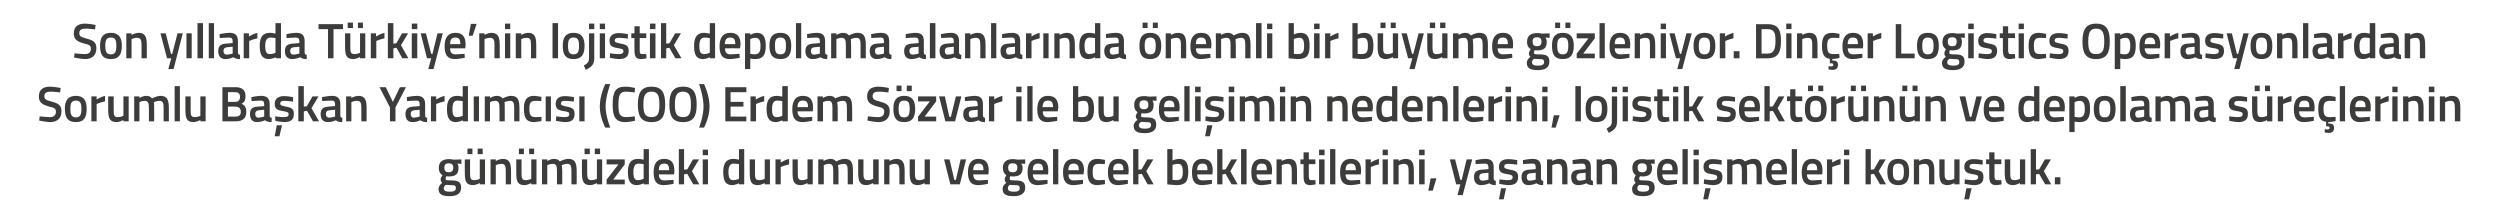 <?xml version="1.0" standalone="no"?><!DOCTYPE svg PUBLIC "-//W3C//DTD SVG 1.1//EN" "http://www.w3.org/Graphics/SVG/1.1/DTD/svg11.dtd"><svg xmlns="http://www.w3.org/2000/svg" version="1.1" width="952px" height="81.8px" viewBox="0 -8 952 81.8" style="top:-8px">  <desc>Son y llarda T rkiye’nin lojistik depolama alanlar nda nemli bir b y me g zleniyor. Din er Logistics Operasyonlardan...</desc>  <defs/>  <g id="Polygon374878">    <path d="M 167 63.9 C 167 63 167.5 62.4 168.4 61.6 C 168 61.4 167.8 60.8 167.8 60.2 C 167.8 59.8 168.5 58.7 168.5 58.7 C 167.8 58.3 167.1 57.6 167.1 55.9 C 167.1 53.5 168.7 52.6 170.9 52.6 C 171.73 52.56 172.8 52.8 172.8 52.8 L 175.7 52.7 L 175.7 54.4 C 175.7 54.4 174.11 54.31 174.1 54.3 C 174.4 54.6 174.6 55.1 174.6 55.9 C 174.6 58.5 173.3 59.2 170.8 59.2 C 170.6 59.2 170.2 59.1 170 59.1 C 170 59.1 169.7 59.7 169.7 60 C 169.7 60.6 169.9 60.7 171.7 60.7 C 174.7 60.7 175.6 61.4 175.6 63.5 C 175.6 65.8 173.8 66.7 171.3 66.7 C 168.5 66.7 167 66.1 167 63.9 Z M 169.8 62.4 C 169.2 62.8 169 63.1 169 63.7 C 169 64.6 169.6 65 171.3 65 C 172.8 65 173.6 64.6 173.6 63.7 C 173.6 62.6 173.1 62.5 171.6 62.5 C 171 62.5 169.8 62.4 169.8 62.4 Z M 172.6 55.9 C 172.6 54.7 172.1 54.2 170.9 54.2 C 169.7 54.2 169.2 54.7 169.2 55.9 C 169.2 57 169.7 57.6 170.9 57.6 C 172.1 57.6 172.6 57 172.6 55.9 Z M 182.7 52.7 L 182.7 60.1 C 182.7 60.1 181.68 60.62 180.6 60.6 C 179.1 60.6 179 59.8 179 57.7 C 178.98 57.73 179 52.7 179 52.7 L 177 52.7 C 177 52.7 176.95 57.71 177 57.7 C 177 61.1 177.5 62.5 180.2 62.5 C 181.33 62.46 182.7 61.7 182.7 61.7 L 182.7 62.2 L 184.7 62.2 L 184.7 52.7 L 182.7 52.7 Z M 178 48.6 L 179.9 48.6 L 179.9 50.7 L 178 50.7 L 178 48.6 Z M 181.9 48.6 L 183.8 48.6 L 183.8 50.7 L 181.9 50.7 L 181.9 48.6 Z M 186.8 62.2 L 186.8 52.7 L 188.8 52.7 L 188.8 53.3 C 188.8 53.3 190.19 52.54 191.4 52.5 C 194 52.5 194.6 54 194.6 57.2 C 194.62 57.16 194.6 62.2 194.6 62.2 L 192.6 62.2 C 192.6 62.2 192.61 57.22 192.6 57.2 C 192.6 55.3 192.4 54.4 191 54.4 C 189.87 54.38 188.8 54.9 188.8 54.9 L 188.8 62.2 L 186.8 62.2 Z M 202.3 52.7 L 202.3 60.1 C 202.3 60.1 201.28 60.62 200.2 60.6 C 198.7 60.6 198.6 59.8 198.6 57.7 C 198.58 57.73 198.6 52.7 198.6 52.7 L 196.6 52.7 C 196.6 52.7 196.55 57.71 196.6 57.7 C 196.6 61.1 197.1 62.5 199.8 62.5 C 200.93 62.46 202.3 61.7 202.3 61.7 L 202.3 62.2 L 204.3 62.2 L 204.3 52.7 L 202.3 52.7 Z M 197.6 48.6 L 199.5 48.6 L 199.5 50.7 L 197.6 50.7 L 197.6 48.6 Z M 201.5 48.6 L 203.4 48.6 L 203.4 50.7 L 201.5 50.7 L 201.5 48.6 Z M 206.4 62.2 L 206.4 52.7 L 208.4 52.7 L 208.4 53.3 C 208.4 53.3 209.75 52.54 210.8 52.5 C 212 52.5 212.7 52.8 213.2 53.5 C 213.2 53.5 214.9 52.5 216.4 52.5 C 218.9 52.5 219.6 53.9 219.6 57.2 C 219.63 57.16 219.6 62.2 219.6 62.2 L 217.6 62.2 C 217.6 62.2 217.62 57.22 217.6 57.2 C 217.6 55.3 217.4 54.4 216 54.4 C 215 54.4 213.9 54.9 213.9 54.9 C 214 55.1 214.1 56.4 214.1 57.3 C 214.07 57.33 214.1 62.2 214.1 62.2 L 212.1 62.2 C 212.1 62.2 212.06 57.37 212.1 57.4 C 212.1 55.3 211.9 54.4 210.5 54.4 C 209.41 54.38 208.4 54.9 208.4 54.9 L 208.4 62.2 L 206.4 62.2 Z M 227.3 52.7 L 227.3 60.1 C 227.3 60.1 226.32 60.62 225.2 60.6 C 223.8 60.6 223.6 59.8 223.6 57.7 C 223.62 57.73 223.6 52.7 223.6 52.7 L 221.6 52.7 C 221.6 52.7 221.59 57.71 221.6 57.7 C 221.6 61.1 222.2 62.5 224.8 62.5 C 225.97 62.46 227.3 61.7 227.3 61.7 L 227.3 62.2 L 229.3 62.2 L 229.3 52.7 L 227.3 52.7 Z M 222.6 48.6 L 224.6 48.6 L 224.6 50.7 L 222.6 50.7 L 222.6 48.6 Z M 226.5 48.6 L 228.5 48.6 L 228.5 50.7 L 226.5 50.7 L 226.5 48.6 Z M 231 52.7 L 237.9 52.7 L 237.9 54.6 L 233.5 60.4 L 237.9 60.4 L 237.9 62.2 L 231 62.2 L 231 60.4 L 235.5 54.6 L 231 54.6 L 231 52.7 Z M 247.1 62.2 L 245.1 62.2 L 245.1 61.8 C 245.1 61.8 243.76 62.46 242.6 62.5 C 240.2 62.5 239.1 61.2 239.1 57.5 C 239.1 54.1 240.3 52.5 243 52.5 C 243.7 52.5 245 52.8 245.1 52.8 C 245.1 52.79 245.1 48.8 245.1 48.8 L 247.1 48.8 L 247.1 62.2 Z M 245.1 60.1 C 245.1 60.1 245.1 54.52 245.1 54.5 C 245 54.5 243.9 54.3 243.1 54.3 C 241.8 54.3 241.2 55.4 241.2 57.5 C 241.2 60 241.8 60.6 242.9 60.6 C 244 60.62 245.1 60.1 245.1 60.1 Z M 256.5 60.5 L 256.5 62 C 256.5 62 254.38 62.46 252.7 62.5 C 249.9 62.5 248.9 60.9 248.9 57.6 C 248.9 54.1 250.3 52.5 252.9 52.5 C 255.5 52.5 256.8 53.9 256.8 56.9 C 256.82 56.89 256.7 58.4 256.7 58.4 C 256.7 58.4 250.92 58.37 250.9 58.4 C 250.9 59.9 251.5 60.7 253 60.7 C 254.51 60.65 256.5 60.5 256.5 60.5 Z M 254.8 56.8 C 254.8 54.9 254.3 54.3 252.9 54.3 C 251.5 54.3 250.9 55 250.9 56.8 C 250.9 56.8 254.8 56.8 254.8 56.8 Z M 258.5 62.2 L 258.5 48.8 L 260.5 48.8 L 260.5 56.6 L 261.7 56.5 L 263.9 52.7 L 266.2 52.7 L 263.5 57.2 L 266.3 62.2 L 264 62.2 L 261.7 58.2 L 260.5 58.4 L 260.5 62.2 L 258.5 62.2 Z M 267.6 52.7 L 269.6 52.7 L 269.6 62.2 L 267.6 62.2 L 267.6 52.7 Z M 267.6 49 L 269.6 49 L 269.6 51.1 L 267.6 51.1 L 267.6 49 Z M 283.4 62.2 L 281.4 62.2 L 281.4 61.8 C 281.4 61.8 280.04 62.46 278.9 62.5 C 276.5 62.5 275.4 61.2 275.4 57.5 C 275.4 54.1 276.6 52.5 279.3 52.5 C 280 52.5 281.3 52.8 281.4 52.8 C 281.38 52.79 281.4 48.8 281.4 48.8 L 283.4 48.8 L 283.4 62.2 Z M 281.4 60.1 C 281.4 60.1 281.38 54.52 281.4 54.5 C 281.3 54.5 280.2 54.3 279.4 54.3 C 278 54.3 277.4 55.4 277.4 57.5 C 277.4 60 278.1 60.6 279.2 60.6 C 280.28 60.62 281.4 60.1 281.4 60.1 Z M 293.2 52.7 L 293.2 62.2 L 291.2 62.2 L 291.2 61.7 C 291.2 61.7 289.83 62.46 288.7 62.5 C 286 62.5 285.5 61.1 285.5 57.7 C 285.46 57.71 285.5 52.7 285.5 52.7 L 287.5 52.7 C 287.5 52.7 287.49 57.73 287.5 57.7 C 287.5 59.8 287.6 60.6 289.1 60.6 C 290.19 60.62 291.2 60.1 291.2 60.1 L 291.2 52.7 L 293.2 52.7 Z M 295.3 52.7 L 297.3 52.7 L 297.3 53.9 C 297.3 53.9 298.91 52.85 300.5 52.5 C 300.5 52.5 300.5 54.6 300.5 54.6 C 298.8 54.95 297.3 55.6 297.3 55.6 L 297.3 62.2 L 295.3 62.2 L 295.3 52.7 Z M 309.5 52.7 L 309.5 62.2 L 307.5 62.2 L 307.5 61.7 C 307.5 61.7 306.14 62.46 305 62.5 C 302.3 62.5 301.8 61.1 301.8 57.7 C 301.77 57.71 301.8 52.7 301.8 52.7 L 303.8 52.7 C 303.8 52.7 303.79 57.73 303.8 57.7 C 303.8 59.8 303.9 60.6 305.4 60.6 C 306.49 60.62 307.5 60.1 307.5 60.1 L 307.5 52.7 L 309.5 52.7 Z M 311.6 62.2 L 311.6 52.7 L 313.6 52.7 L 313.6 53.3 C 313.6 53.3 314.96 52.54 316.1 52.5 C 317.2 52.5 317.9 52.8 318.4 53.5 C 318.4 53.5 320.1 52.5 321.6 52.5 C 324.2 52.5 324.8 53.9 324.8 57.2 C 324.85 57.16 324.8 62.2 324.8 62.2 L 322.8 62.2 C 322.8 62.2 322.84 57.22 322.8 57.2 C 322.8 55.3 322.6 54.4 321.3 54.4 C 320.2 54.4 319.1 54.9 319.1 54.9 C 319.2 55.1 319.3 56.4 319.3 57.3 C 319.28 57.33 319.3 62.2 319.3 62.2 L 317.3 62.2 C 317.3 62.2 317.27 57.37 317.3 57.4 C 317.3 55.3 317.1 54.4 315.7 54.4 C 314.63 54.38 313.7 54.9 313.7 54.9 L 313.7 62.2 L 311.6 62.2 Z M 334.6 52.7 L 334.6 62.2 L 332.5 62.2 L 332.5 61.7 C 332.5 61.7 331.18 62.46 330 62.5 C 327.4 62.5 326.8 61.1 326.8 57.7 C 326.81 57.71 326.8 52.7 326.8 52.7 L 328.8 52.7 C 328.8 52.7 328.84 57.73 328.8 57.7 C 328.8 59.8 329 60.6 330.4 60.6 C 331.54 60.62 332.5 60.1 332.5 60.1 L 332.5 52.7 L 334.6 52.7 Z M 336.7 62.2 L 336.7 52.7 L 338.7 52.7 L 338.7 53.3 C 338.7 53.3 340.04 52.54 341.3 52.5 C 343.8 52.5 344.5 54 344.5 57.2 C 344.47 57.16 344.5 62.2 344.5 62.2 L 342.5 62.2 C 342.5 62.2 342.46 57.22 342.5 57.2 C 342.5 55.3 342.2 54.4 340.8 54.4 C 339.72 54.38 338.7 54.9 338.7 54.9 L 338.7 62.2 L 336.7 62.2 Z M 354.1 52.7 L 354.1 62.2 L 352.1 62.2 L 352.1 61.7 C 352.1 61.7 350.78 62.46 349.6 62.5 C 347 62.5 346.4 61.1 346.4 57.7 C 346.4 57.71 346.4 52.7 346.4 52.7 L 348.4 52.7 C 348.4 52.7 348.43 57.73 348.4 57.7 C 348.4 59.8 348.6 60.6 350 60.6 C 351.13 60.62 352.1 60.1 352.1 60.1 L 352.1 52.7 L 354.1 52.7 Z M 361.6 52.7 L 363.4 60.5 L 364 60.5 L 365.8 52.7 L 367.9 52.7 L 365.5 62.2 L 361.9 62.2 L 359.5 52.7 L 361.6 52.7 Z M 376.2 60.5 L 376.2 62 C 376.2 62 374.1 62.46 372.5 62.5 C 369.7 62.5 368.6 60.9 368.6 57.6 C 368.6 54.1 370.1 52.5 372.6 52.5 C 375.2 52.5 376.5 53.9 376.5 56.9 C 376.54 56.89 376.4 58.4 376.4 58.4 C 376.4 58.4 370.64 58.37 370.6 58.4 C 370.7 59.9 371.2 60.7 372.8 60.7 C 374.23 60.65 376.2 60.5 376.2 60.5 Z M 374.5 56.8 C 374.5 54.9 374 54.3 372.6 54.3 C 371.3 54.3 370.6 55 370.6 56.8 C 370.6 56.8 374.5 56.8 374.5 56.8 Z M 381.8 63.9 C 381.8 63 382.2 62.4 383.2 61.6 C 382.8 61.4 382.6 60.8 382.6 60.2 C 382.6 59.8 383.2 58.7 383.2 58.7 C 382.6 58.3 381.9 57.6 381.9 55.9 C 381.9 53.5 383.5 52.6 385.6 52.6 C 386.48 52.56 387.5 52.8 387.5 52.8 L 390.4 52.7 L 390.4 54.4 C 390.4 54.4 388.86 54.31 388.9 54.3 C 389.1 54.6 389.4 55.1 389.4 55.9 C 389.4 58.5 388 59.2 385.6 59.2 C 385.4 59.2 384.9 59.1 384.7 59.1 C 384.7 59.1 384.5 59.7 384.5 60 C 384.5 60.6 384.7 60.7 386.5 60.7 C 389.4 60.7 390.4 61.4 390.4 63.5 C 390.4 65.8 388.5 66.7 386.1 66.7 C 383.2 66.7 381.8 66.1 381.8 63.9 Z M 384.5 62.4 C 384 62.8 383.8 63.1 383.8 63.7 C 383.8 64.6 384.4 65 386.1 65 C 387.6 65 388.3 64.6 388.3 63.7 C 388.3 62.6 387.8 62.5 386.3 62.5 C 385.8 62.5 384.5 62.4 384.5 62.4 Z M 387.4 55.9 C 387.4 54.7 386.9 54.2 385.6 54.2 C 384.4 54.2 383.9 54.7 383.9 55.9 C 383.9 57 384.4 57.6 385.6 57.6 C 386.9 57.6 387.4 57 387.4 55.9 Z M 398.9 60.5 L 398.9 62 C 398.9 62 396.8 62.46 395.2 62.5 C 392.4 62.5 391.3 60.9 391.3 57.6 C 391.3 54.1 392.8 52.5 395.3 52.5 C 397.9 52.5 399.2 53.9 399.2 56.9 C 399.24 56.89 399.1 58.4 399.1 58.4 C 399.1 58.4 393.34 58.37 393.3 58.4 C 393.4 59.9 393.9 60.7 395.5 60.7 C 396.93 60.65 398.9 60.5 398.9 60.5 Z M 397.2 56.8 C 397.2 54.9 396.7 54.3 395.3 54.3 C 393.9 54.3 393.3 55 393.3 56.8 C 393.3 56.8 397.2 56.8 397.2 56.8 Z M 401 48.8 L 403 48.8 L 403 62.2 L 401 62.2 L 401 48.8 Z M 412.4 60.5 L 412.4 62 C 412.4 62 410.32 62.46 408.7 62.5 C 405.9 62.5 404.8 60.9 404.8 57.6 C 404.8 54.1 406.3 52.5 408.8 52.5 C 411.5 52.5 412.8 53.9 412.8 56.9 C 412.76 56.89 412.6 58.4 412.6 58.4 C 412.6 58.4 406.86 58.37 406.9 58.4 C 406.9 59.9 407.4 60.7 409 60.7 C 410.45 60.65 412.4 60.5 412.4 60.5 Z M 410.8 56.8 C 410.8 54.9 410.2 54.3 408.8 54.3 C 407.5 54.3 406.9 55 406.8 56.8 C 406.8 56.8 410.8 56.8 410.8 56.8 Z M 420.8 52.9 L 420.7 54.5 C 420.7 54.5 419.22 54.38 418.5 54.4 C 416.6 54.4 416.1 55.2 416.1 57.4 C 416.1 59.8 416.5 60.6 418.5 60.6 C 419.24 60.62 420.7 60.5 420.7 60.5 L 420.8 62.1 C 420.8 62.1 418.89 62.46 417.9 62.5 C 415.1 62.5 414.1 61 414.1 57.4 C 414.1 54 415.2 52.5 418 52.5 C 418.96 52.54 420.8 52.9 420.8 52.9 Z M 429.5 60.5 L 429.5 62 C 429.5 62 427.39 62.46 425.8 62.5 C 423 62.5 421.9 60.9 421.9 57.6 C 421.9 54.1 423.4 52.5 425.9 52.5 C 428.5 52.5 429.8 53.9 429.8 56.9 C 429.83 56.89 429.7 58.4 429.7 58.4 C 429.7 58.4 423.93 58.37 423.9 58.4 C 423.9 59.9 424.5 60.7 426 60.7 C 427.52 60.65 429.5 60.5 429.5 60.5 Z M 427.8 56.8 C 427.8 54.9 427.3 54.3 425.9 54.3 C 424.5 54.3 423.9 55 423.9 56.8 C 423.9 56.8 427.8 56.8 427.8 56.8 Z M 431.5 62.2 L 431.5 48.8 L 433.5 48.8 L 433.5 56.6 L 434.7 56.5 L 436.9 52.7 L 439.2 52.7 L 436.5 57.2 L 439.3 62.2 L 437 62.2 L 434.8 58.2 L 433.5 58.4 L 433.5 62.2 L 431.5 62.2 Z M 452.5 57.4 C 452.5 61.3 451.3 62.5 447.9 62.5 C 446.95 62.46 444.5 62.2 444.5 62.2 L 444.5 48.8 L 446.5 48.8 L 446.5 53.1 C 446.5 53.1 447.82 52.54 448.9 52.5 C 451.4 52.5 452.5 53.8 452.5 57.4 Z M 450.4 57.4 C 450.4 55.2 449.9 54.4 448.6 54.4 C 447.64 54.38 446.5 54.8 446.5 54.8 L 446.5 60.5 C 446.5 60.5 447.56 60.62 447.9 60.6 C 450 60.6 450.4 59.7 450.4 57.4 Z M 461.5 60.5 L 461.5 62 C 461.5 62 459.37 62.46 457.7 62.5 C 454.9 62.5 453.9 60.9 453.9 57.6 C 453.9 54.1 455.3 52.5 457.9 52.5 C 460.5 52.5 461.8 53.9 461.8 56.9 C 461.81 56.89 461.7 58.4 461.7 58.4 C 461.7 58.4 455.91 58.37 455.9 58.4 C 455.9 59.9 456.5 60.7 458 60.7 C 459.5 60.65 461.5 60.5 461.5 60.5 Z M 459.8 56.8 C 459.8 54.9 459.3 54.3 457.9 54.3 C 456.5 54.3 455.9 55 455.9 56.8 C 455.9 56.8 459.8 56.8 459.8 56.8 Z M 463.5 62.2 L 463.5 48.8 L 465.5 48.8 L 465.5 56.6 L 466.7 56.5 L 468.9 52.7 L 471.1 52.7 L 468.5 57.2 L 471.3 62.2 L 469 62.2 L 466.7 58.2 L 465.5 58.4 L 465.5 62.2 L 463.5 62.2 Z M 472.6 48.8 L 474.7 48.8 L 474.7 62.2 L 472.6 62.2 L 472.6 48.8 Z M 484.1 60.5 L 484.1 62 C 484.1 62 481.98 62.46 480.3 62.5 C 477.5 62.5 476.5 60.9 476.5 57.6 C 476.5 54.1 477.9 52.5 480.5 52.5 C 483.1 52.5 484.4 53.9 484.4 56.9 C 484.42 56.89 484.3 58.4 484.3 58.4 C 484.3 58.4 478.51 58.37 478.5 58.4 C 478.5 59.9 479.1 60.7 480.6 60.7 C 482.11 60.65 484.1 60.5 484.1 60.5 Z M 482.4 56.8 C 482.4 54.9 481.9 54.3 480.5 54.3 C 479.1 54.3 478.5 55 478.5 56.8 C 478.5 56.8 482.4 56.8 482.4 56.8 Z M 486.1 62.2 L 486.1 52.7 L 488.1 52.7 L 488.1 53.3 C 488.1 53.3 489.47 52.54 490.7 52.5 C 493.3 52.5 493.9 54 493.9 57.2 C 493.9 57.16 493.9 62.2 493.9 62.2 L 491.9 62.2 C 491.9 62.2 491.89 57.22 491.9 57.2 C 491.9 55.3 491.6 54.4 490.2 54.4 C 489.15 54.38 488.1 54.9 488.1 54.9 L 488.1 62.2 L 486.1 62.2 Z M 498.4 54.5 C 498.4 54.5 498.36 58.7 498.4 58.7 C 498.4 60.1 498.4 60.6 499.4 60.6 C 499.91 60.62 500.9 60.6 500.9 60.6 L 501 62.2 C 501 62.2 499.76 62.46 499.1 62.5 C 497 62.5 496.4 61.7 496.4 58.9 C 496.35 58.93 496.4 54.5 496.4 54.5 L 495.2 54.5 L 495.2 52.7 L 496.4 52.7 L 496.4 50 L 498.4 50 L 498.4 52.7 L 500.9 52.7 L 500.9 54.5 L 498.4 54.5 Z M 502.3 52.7 L 504.4 52.7 L 504.4 62.2 L 502.3 62.2 L 502.3 52.7 Z M 502.3 49 L 504.4 49 L 504.4 51.1 L 502.3 51.1 L 502.3 49 Z M 506.5 48.8 L 508.5 48.8 L 508.5 62.2 L 506.5 62.2 L 506.5 48.8 Z M 517.9 60.5 L 518 62 C 518 62 515.85 62.46 514.2 62.5 C 511.4 62.5 510.3 60.9 510.3 57.6 C 510.3 54.1 511.8 52.5 514.4 52.5 C 517 52.5 518.3 53.9 518.3 56.9 C 518.29 56.89 518.2 58.4 518.2 58.4 C 518.2 58.4 512.39 58.37 512.4 58.4 C 512.4 59.9 513 60.7 514.5 60.7 C 515.98 60.65 517.9 60.5 517.9 60.5 Z M 516.3 56.8 C 516.3 54.9 515.7 54.3 514.4 54.3 C 513 54.3 512.4 55 512.4 56.8 C 512.4 56.8 516.3 56.8 516.3 56.8 Z M 520 52.7 L 522 52.7 L 522 53.9 C 522 53.9 523.56 52.85 525.1 52.5 C 525.1 52.5 525.1 54.6 525.1 54.6 C 523.45 54.95 522 55.6 522 55.6 L 522 62.2 L 520 62.2 L 520 52.7 Z M 526.5 52.7 L 528.5 52.7 L 528.5 62.2 L 526.5 62.2 L 526.5 52.7 Z M 526.5 49 L 528.5 49 L 528.5 51.1 L 526.5 51.1 L 526.5 49 Z M 530.6 62.2 L 530.6 52.7 L 532.6 52.7 L 532.6 53.3 C 532.6 53.3 533.96 52.54 535.2 52.5 C 537.8 52.5 538.4 54 538.4 57.2 C 538.39 57.16 538.4 62.2 538.4 62.2 L 536.4 62.2 C 536.4 62.2 536.38 57.22 536.4 57.2 C 536.4 55.3 536.1 54.4 534.7 54.4 C 533.64 54.38 532.6 54.9 532.6 54.9 L 532.6 62.2 L 530.6 62.2 Z M 540.4 52.7 L 542.5 52.7 L 542.5 62.2 L 540.4 62.2 L 540.4 52.7 Z M 540.4 49 L 542.5 49 L 542.5 51.1 L 540.4 51.1 L 540.4 49 Z M 544.8 59.9 L 547 59.9 L 545.6 64.6 L 543.9 64.6 L 544.8 59.9 Z M 554.1 52.7 L 556.1 60.5 L 556.6 60.5 L 558.5 52.7 L 560.6 52.7 L 557 66.3 L 555 66.3 L 556.1 62.2 L 554.5 62.2 L 552.1 52.7 L 554.1 52.7 Z M 568.8 60 C 568.8 60.6 569.1 60.8 569.6 60.9 C 569.6 60.9 569.6 62.5 569.6 62.5 C 568.4 62.5 567.8 62.3 567.1 61.8 C 567.1 61.8 565.6 62.5 564.1 62.5 C 562.2 62.5 561.3 61.4 561.3 59.4 C 561.3 57.4 562.4 56.7 564.4 56.6 C 564.39 56.57 566.8 56.4 566.8 56.4 C 566.8 56.4 566.79 55.68 566.8 55.7 C 566.8 54.6 566.3 54.3 565.4 54.3 C 564.18 54.31 561.9 54.5 561.9 54.5 L 561.9 53 C 561.9 53 563.89 52.54 565.6 52.5 C 567.9 52.5 568.8 53.5 568.8 55.7 C 568.8 55.7 568.8 60 568.8 60 Z M 564.6 58 C 563.8 58.1 563.3 58.5 563.3 59.4 C 563.3 60.2 563.7 60.8 564.5 60.8 C 565.54 60.77 566.8 60.4 566.8 60.4 L 566.8 57.8 C 566.8 57.8 564.63 58.03 564.6 58 Z M 570.8 67.9 L 572.6 67.9 L 573.5 63.7 L 571.6 63.7 L 570.8 67.9 Z M 577.7 54.7 C 577.7 54.7 575.54 54.4 574.4 54.4 C 573.3 54.4 572.8 54.7 572.8 55.4 C 572.8 56.1 573.2 56.2 575 56.6 C 577.3 57 578.1 57.5 578.1 59.4 C 578.1 61.7 576.7 62.5 574.4 62.5 C 573.08 62.46 570.9 62 570.9 62 L 571 60.3 C 571 60.3 573.23 60.62 574.2 60.6 C 575.5 60.6 576 60.3 576 59.5 C 576 58.8 575.7 58.6 573.9 58.3 C 571.8 58 570.8 57.5 570.8 55.5 C 570.8 53.4 572.4 52.6 574.3 52.6 C 575.63 52.56 577.8 53 577.8 53 L 577.7 54.7 Z M 586.8 60 C 586.9 60.6 587.1 60.8 587.7 60.9 C 587.7 60.9 587.6 62.5 587.6 62.5 C 586.5 62.5 585.8 62.3 585.1 61.8 C 585.1 61.8 583.6 62.5 582.1 62.5 C 580.3 62.5 579.4 61.4 579.4 59.4 C 579.4 57.4 580.4 56.7 582.4 56.6 C 582.42 56.57 584.8 56.4 584.8 56.4 C 584.8 56.4 584.82 55.68 584.8 55.7 C 584.8 54.6 584.4 54.3 583.5 54.3 C 582.22 54.31 580 54.5 580 54.5 L 579.9 53 C 579.9 53 581.92 52.54 583.6 52.5 C 585.9 52.5 586.8 53.5 586.8 55.7 C 586.8 55.7 586.8 60 586.8 60 Z M 582.7 58 C 581.8 58.1 581.4 58.5 581.4 59.4 C 581.4 60.2 581.7 60.8 582.5 60.8 C 583.58 60.77 584.8 60.4 584.8 60.4 L 584.8 57.8 C 584.8 57.8 582.66 58.03 582.7 58 Z M 589.1 62.2 L 589.1 52.7 L 591.1 52.7 L 591.1 53.3 C 591.1 53.3 592.44 52.54 593.7 52.5 C 596.2 52.5 596.9 54 596.9 57.2 C 596.87 57.16 596.9 62.2 596.9 62.2 L 594.9 62.2 C 594.9 62.2 594.86 57.22 594.9 57.2 C 594.9 55.3 594.6 54.4 593.2 54.4 C 592.13 54.38 591.1 54.9 591.1 54.9 L 591.1 62.2 L 589.1 62.2 Z M 605.8 60 C 605.8 60.6 606.1 60.8 606.6 60.9 C 606.6 60.9 606.6 62.5 606.6 62.5 C 605.4 62.5 604.8 62.3 604.1 61.8 C 604.1 61.8 602.6 62.5 601.1 62.5 C 599.2 62.5 598.3 61.4 598.3 59.4 C 598.3 57.4 599.4 56.7 601.4 56.6 C 601.38 56.57 603.8 56.4 603.8 56.4 C 603.8 56.4 603.78 55.68 603.8 55.7 C 603.8 54.6 603.3 54.3 602.4 54.3 C 601.18 54.31 598.9 54.5 598.9 54.5 L 598.8 53 C 598.8 53 600.88 52.54 602.6 52.5 C 604.9 52.5 605.8 53.5 605.8 55.7 C 605.8 55.7 605.8 60 605.8 60 Z M 601.6 58 C 600.8 58.1 600.3 58.5 600.3 59.4 C 600.3 60.2 600.7 60.8 601.5 60.8 C 602.54 60.77 603.8 60.4 603.8 60.4 L 603.8 57.8 C 603.8 57.8 601.62 58.03 601.6 58 Z M 608 62.2 L 608 52.7 L 610 52.7 L 610 53.3 C 610 53.3 611.4 52.54 612.6 52.5 C 615.2 52.5 615.8 54 615.8 57.2 C 615.83 57.16 615.8 62.2 615.8 62.2 L 613.8 62.2 C 613.8 62.2 613.82 57.22 613.8 57.2 C 613.8 55.3 613.6 54.4 612.2 54.4 C 611.08 54.38 610.1 54.9 610.1 54.9 L 610.1 62.2 L 608 62.2 Z M 621.5 63.9 C 621.5 63 621.9 62.4 622.9 61.6 C 622.5 61.4 622.3 60.8 622.3 60.2 C 622.3 59.8 622.9 58.7 622.9 58.7 C 622.3 58.3 621.6 57.6 621.6 55.9 C 621.6 53.5 623.2 52.6 625.3 52.6 C 626.18 52.56 627.2 52.8 627.2 52.8 L 630.1 52.7 L 630.1 54.4 C 630.1 54.4 628.57 54.31 628.6 54.3 C 628.8 54.6 629.1 55.1 629.1 55.9 C 629.1 58.5 627.7 59.2 625.3 59.2 C 625.1 59.2 624.6 59.1 624.5 59.1 C 624.5 59.1 624.2 59.7 624.2 60 C 624.2 60.6 624.4 60.7 626.2 60.7 C 629.1 60.7 630.1 61.4 630.1 63.5 C 630.1 65.8 628.3 66.7 625.8 66.7 C 622.9 66.7 621.5 66.1 621.5 63.9 Z M 624.2 62.4 C 623.7 62.8 623.5 63.1 623.5 63.7 C 623.5 64.6 624.1 65 625.8 65 C 627.3 65 628 64.6 628 63.7 C 628 62.6 627.5 62.5 626 62.5 C 625.5 62.5 624.2 62.4 624.2 62.4 Z M 627.1 55.9 C 627.1 54.7 626.6 54.2 625.3 54.2 C 624.1 54.2 623.6 54.7 623.6 55.9 C 623.6 57 624.1 57.6 625.3 57.6 C 626.6 57.6 627.1 57 627.1 55.9 Z M 638.6 60.5 L 638.6 62 C 638.6 62 636.5 62.46 634.9 62.5 C 632.1 62.5 631 60.9 631 57.6 C 631 54.1 632.5 52.5 635 52.5 C 637.6 52.5 638.9 53.9 638.9 56.9 C 638.94 56.89 638.8 58.4 638.8 58.4 C 638.8 58.4 633.04 58.37 633 58.4 C 633.1 59.9 633.6 60.7 635.2 60.7 C 636.63 60.65 638.6 60.5 638.6 60.5 Z M 636.9 56.8 C 636.9 54.9 636.4 54.3 635 54.3 C 633.7 54.3 633 55 633 56.8 C 633 56.8 636.9 56.8 636.9 56.8 Z M 640.7 48.8 L 642.7 48.8 L 642.7 62.2 L 640.7 62.2 L 640.7 48.8 Z M 644.9 52.7 L 646.9 52.7 L 646.9 62.2 L 644.9 62.2 L 644.9 52.7 Z M 644.9 49 L 646.9 49 L 646.9 51.1 L 644.9 51.1 L 644.9 49 Z M 648.6 67.9 L 650.4 67.9 L 651.4 63.7 L 649.4 63.7 L 648.6 67.9 Z M 655.6 54.7 C 655.6 54.7 653.4 54.4 652.3 54.4 C 651.2 54.4 650.7 54.7 650.7 55.4 C 650.7 56.1 651.1 56.2 652.9 56.6 C 655.1 57 655.9 57.5 655.9 59.4 C 655.9 61.7 654.5 62.5 652.2 62.5 C 650.94 62.46 648.8 62 648.8 62 L 648.9 60.3 C 648.9 60.3 651.09 60.62 652 60.6 C 653.4 60.6 653.9 60.3 653.9 59.5 C 653.9 58.8 653.6 58.6 651.7 58.3 C 649.7 58 648.7 57.5 648.7 55.5 C 648.7 53.4 650.3 52.6 652.1 52.6 C 653.49 52.56 655.6 53 655.6 53 L 655.6 54.7 Z M 657.7 62.2 L 657.7 52.7 L 659.7 52.7 L 659.7 53.3 C 659.7 53.3 661 52.54 662.1 52.5 C 663.2 52.5 663.9 52.8 664.5 53.5 C 664.5 53.5 666.2 52.5 667.7 52.5 C 670.2 52.5 670.9 53.9 670.9 57.2 C 670.88 57.16 670.9 62.2 670.9 62.2 L 668.9 62.2 C 668.9 62.2 668.87 57.22 668.9 57.2 C 668.9 55.3 668.6 54.4 667.3 54.4 C 666.3 54.4 665.2 54.9 665.2 54.9 C 665.2 55.1 665.3 56.4 665.3 57.3 C 665.32 57.33 665.3 62.2 665.3 62.2 L 663.3 62.2 C 663.3 62.2 663.3 57.37 663.3 57.4 C 663.3 55.3 663.1 54.4 661.7 54.4 C 660.66 54.38 659.7 54.9 659.7 54.9 L 659.7 62.2 L 657.7 62.2 Z M 680.1 60.5 L 680.2 62 C 680.2 62 678.06 62.46 676.4 62.5 C 673.6 62.5 672.5 60.9 672.5 57.6 C 672.5 54.1 674 52.5 676.6 52.5 C 679.2 52.5 680.5 53.9 680.5 56.9 C 680.5 56.89 680.4 58.4 680.4 58.4 C 680.4 58.4 674.6 58.37 674.6 58.4 C 674.6 59.9 675.2 60.7 676.7 60.7 C 678.19 60.65 680.1 60.5 680.1 60.5 Z M 678.5 56.8 C 678.5 54.9 677.9 54.3 676.6 54.3 C 675.2 54.3 674.6 55 674.6 56.8 C 674.6 56.8 678.5 56.8 678.5 56.8 Z M 682.3 48.8 L 684.3 48.8 L 684.3 62.2 L 682.3 62.2 L 682.3 48.8 Z M 693.7 60.5 L 693.7 62 C 693.7 62 691.58 62.46 689.9 62.5 C 687.2 62.5 686.1 60.9 686.1 57.6 C 686.1 54.1 687.5 52.5 690.1 52.5 C 692.7 52.5 694 53.9 694 56.9 C 694.02 56.89 693.9 58.4 693.9 58.4 C 693.9 58.4 688.12 58.37 688.1 58.4 C 688.1 59.9 688.7 60.7 690.2 60.7 C 691.71 60.65 693.7 60.5 693.7 60.5 Z M 692 56.8 C 692 54.9 691.5 54.3 690.1 54.3 C 688.7 54.3 688.1 55 688.1 56.8 C 688.1 56.8 692 56.8 692 56.8 Z M 695.7 52.7 L 697.7 52.7 L 697.7 53.9 C 697.7 53.9 699.3 52.85 700.9 52.5 C 700.9 52.5 700.9 54.6 700.9 54.6 C 699.19 54.95 697.7 55.6 697.7 55.6 L 697.7 62.2 L 695.7 62.2 L 695.7 52.7 Z M 702.2 52.7 L 704.2 52.7 L 704.2 62.2 L 702.2 62.2 L 702.2 52.7 Z M 702.2 49 L 704.2 49 L 704.2 51.1 L 702.2 51.1 L 702.2 49 Z M 710.4 62.2 L 710.4 48.8 L 712.4 48.8 L 712.4 56.6 L 713.6 56.5 L 715.8 52.7 L 718.1 52.7 L 715.4 57.2 L 718.2 62.2 L 715.9 62.2 L 713.6 58.2 L 712.4 58.4 L 712.4 62.2 L 710.4 62.2 Z M 727 57.4 C 727 60.6 726.1 62.5 722.9 62.5 C 719.7 62.5 718.7 60.6 718.7 57.4 C 718.7 54.4 719.8 52.5 722.9 52.5 C 726 52.5 727 54.4 727 57.4 Z M 725 57.4 C 725 55.2 724.5 54.3 722.9 54.3 C 721.2 54.3 720.8 55.2 720.8 57.4 C 720.8 59.6 721.1 60.7 722.9 60.7 C 724.6 60.7 725 59.6 725 57.4 Z M 728.8 62.2 L 728.8 52.7 L 730.8 52.7 L 730.8 53.3 C 730.8 53.3 732.13 52.54 733.3 52.5 C 735.9 52.5 736.6 54 736.6 57.2 C 736.57 57.16 736.6 62.2 736.6 62.2 L 734.6 62.2 C 734.6 62.2 734.55 57.22 734.6 57.2 C 734.6 55.3 734.3 54.4 732.9 54.4 C 731.82 54.38 730.8 54.9 730.8 54.9 L 730.8 62.2 L 728.8 62.2 Z M 746.2 52.7 L 746.2 62.2 L 744.2 62.2 L 744.2 61.7 C 744.2 61.7 742.87 62.46 741.7 62.5 C 739.1 62.5 738.5 61.1 738.5 57.7 C 738.5 57.71 738.5 52.7 738.5 52.7 L 740.5 52.7 C 740.5 52.7 740.53 57.73 740.5 57.7 C 740.5 59.8 740.7 60.6 742.1 60.6 C 743.23 60.62 744.2 60.1 744.2 60.1 L 744.2 52.7 L 746.2 52.7 Z M 748 67.9 L 749.8 67.9 L 750.8 63.7 L 748.8 63.7 L 748 67.9 Z M 755 54.7 C 755 54.7 752.77 54.4 751.6 54.4 C 750.5 54.4 750 54.7 750 55.4 C 750 56.1 750.4 56.2 752.2 56.6 C 754.5 57 755.3 57.5 755.3 59.4 C 755.3 61.7 753.9 62.5 751.6 62.5 C 750.31 62.46 748.1 62 748.1 62 L 748.2 60.3 C 748.2 60.3 750.46 60.62 751.4 60.6 C 752.7 60.6 753.3 60.3 753.3 59.5 C 753.3 58.8 753 58.6 751.1 58.3 C 749.1 58 748 57.5 748 55.5 C 748 53.4 749.7 52.6 751.5 52.6 C 752.86 52.56 755 53 755 53 L 755 54.7 Z M 759.5 54.5 C 759.5 54.5 759.55 58.7 759.5 58.7 C 759.5 60.1 759.6 60.6 760.6 60.6 C 761.09 60.62 762.1 60.6 762.1 60.6 L 762.2 62.2 C 762.2 62.2 760.94 62.46 760.3 62.5 C 758.2 62.5 757.5 61.7 757.5 58.9 C 757.54 58.93 757.5 54.5 757.5 54.5 L 756.3 54.5 L 756.3 52.7 L 757.5 52.7 L 757.5 50 L 759.5 50 L 759.5 52.7 L 762.1 52.7 L 762.1 54.5 L 759.5 54.5 Z M 771.2 52.7 L 771.2 62.2 L 769.2 62.2 L 769.2 61.7 C 769.2 61.7 767.82 62.46 766.7 62.5 C 764 62.5 763.4 61.1 763.4 57.7 C 763.44 57.71 763.4 52.7 763.4 52.7 L 765.5 52.7 C 765.5 52.7 765.47 57.73 765.5 57.7 C 765.5 59.8 765.6 60.6 767.1 60.6 C 768.17 60.62 769.2 60.1 769.2 60.1 L 769.2 52.7 L 771.2 52.7 Z M 773.3 62.2 L 773.3 48.8 L 775.3 48.8 L 775.3 56.6 L 776.5 56.5 L 778.7 52.7 L 781 52.7 L 778.3 57.2 L 781.1 62.2 L 778.8 62.2 L 776.5 58.2 L 775.3 58.4 L 775.3 62.2 L 773.3 62.2 Z M 782.5 59.5 L 784.6 59.5 L 784.6 62.2 L 782.5 62.2 L 782.5 59.5 Z " stroke="none" fill="#3c3c3b"/>  </g>  <g id="Polygon374877">    <path d="M 22.9 27.2 C 22.9 27.2 20.3 26.87 19.2 26.9 C 17.7 26.9 16.9 27.4 16.9 28.6 C 16.9 29.8 17.5 30.1 19.7 30.7 C 22.4 31.4 23.4 32.2 23.4 34.4 C 23.4 37.2 21.6 38.5 19.1 38.5 C 17.43 38.46 14.9 37.9 14.9 37.9 L 15.1 36.3 C 15.1 36.3 17.64 36.6 19 36.6 C 20.5 36.6 21.3 35.9 21.3 34.5 C 21.3 33.4 20.7 33 18.7 32.6 C 16 31.8 14.8 31 14.8 28.7 C 14.8 26.1 16.5 25 19 25 C 20.65 25.01 23.1 25.5 23.1 25.5 L 22.9 27.2 Z M 33 33.4 C 33 36.6 32.1 38.5 28.9 38.5 C 25.7 38.5 24.7 36.6 24.7 33.4 C 24.7 30.4 25.8 28.5 28.9 28.5 C 32 28.5 33 30.4 33 33.4 Z M 31 33.4 C 31 31.2 30.5 30.3 28.9 30.3 C 27.3 30.3 26.8 31.2 26.8 33.4 C 26.8 35.6 27.2 36.7 28.9 36.7 C 30.6 36.7 31 35.6 31 33.4 Z M 34.8 28.7 L 36.8 28.7 L 36.8 29.9 C 36.8 29.9 38.38 28.85 40 28.5 C 40 28.5 40 30.6 40 30.6 C 38.27 30.95 36.8 31.6 36.8 31.6 L 36.8 38.2 L 34.8 38.2 L 34.8 28.7 Z M 49 28.7 L 49 38.2 L 47 38.2 L 47 37.7 C 47 37.7 45.61 38.46 44.5 38.5 C 41.8 38.5 41.2 37.1 41.2 33.7 C 41.23 33.71 41.2 28.7 41.2 28.7 L 43.3 28.7 C 43.3 28.7 43.26 33.73 43.3 33.7 C 43.3 35.8 43.4 36.6 44.8 36.6 C 45.96 36.62 47 36.1 47 36.1 L 47 28.7 L 49 28.7 Z M 51.1 38.2 L 51.1 28.7 L 53.1 28.7 L 53.1 29.3 C 53.1 29.3 54.43 28.54 55.5 28.5 C 56.7 28.5 57.4 28.8 57.9 29.5 C 57.9 29.5 59.6 28.5 61.1 28.5 C 63.6 28.5 64.3 29.9 64.3 33.2 C 64.32 33.16 64.3 38.2 64.3 38.2 L 62.3 38.2 C 62.3 38.2 62.31 33.22 62.3 33.2 C 62.3 31.3 62.1 30.4 60.7 30.4 C 59.7 30.4 58.6 30.9 58.6 30.9 C 58.7 31.1 58.7 32.4 58.7 33.3 C 58.75 33.33 58.7 38.2 58.7 38.2 L 56.7 38.2 C 56.7 38.2 56.74 33.37 56.7 33.4 C 56.7 31.3 56.5 30.4 55.1 30.4 C 54.09 30.38 53.1 30.9 53.1 30.9 L 53.1 38.2 L 51.1 38.2 Z M 66.5 24.8 L 68.5 24.8 L 68.5 38.2 L 66.5 38.2 L 66.5 24.8 Z M 78.3 28.7 L 78.3 38.2 L 76.3 38.2 L 76.3 37.7 C 76.3 37.7 74.95 38.46 73.8 38.5 C 71.1 38.5 70.6 37.1 70.6 33.7 C 70.58 33.71 70.6 28.7 70.6 28.7 L 72.6 28.7 C 72.6 28.7 72.61 33.73 72.6 33.7 C 72.6 35.8 72.7 36.6 74.2 36.6 C 75.31 36.62 76.3 36.1 76.3 36.1 L 76.3 28.7 L 78.3 28.7 Z M 89.6 25.2 C 92.1 25.2 93.5 26.2 93.5 28.6 C 93.5 30.2 93 31 92 31.5 C 93.1 32 93.8 32.8 93.8 34.6 C 93.8 37.2 92.2 38.2 89.7 38.2 C 89.74 38.25 84.7 38.2 84.7 38.2 L 84.7 25.2 C 84.7 25.2 89.59 25.24 89.6 25.2 Z M 86.8 32.6 L 86.8 36.4 C 86.8 36.4 89.62 36.43 89.6 36.4 C 90.9 36.4 91.7 36 91.7 34.5 C 91.7 33 90.6 32.6 89.6 32.6 C 89.59 32.57 86.8 32.6 86.8 32.6 Z M 86.8 27.1 L 86.8 30.8 C 86.8 30.8 89.55 30.78 89.5 30.8 C 90.8 30.8 91.4 30.1 91.4 28.9 C 91.4 27.6 90.7 27.1 89.5 27.1 C 89.48 27.06 86.8 27.1 86.8 27.1 Z M 102.7 36 C 102.7 36.6 102.9 36.8 103.5 36.9 C 103.5 36.9 103.4 38.5 103.4 38.5 C 102.3 38.5 101.6 38.3 100.9 37.8 C 100.9 37.8 99.4 38.5 97.9 38.5 C 96.1 38.5 95.2 37.4 95.2 35.4 C 95.2 33.4 96.2 32.7 98.2 32.6 C 98.24 32.57 100.6 32.4 100.6 32.4 C 100.6 32.4 100.64 31.68 100.6 31.7 C 100.6 30.6 100.2 30.3 99.3 30.3 C 98.03 30.31 95.8 30.5 95.8 30.5 L 95.7 29 C 95.7 29 97.74 28.54 99.4 28.5 C 101.7 28.5 102.7 29.5 102.7 31.7 C 102.7 31.7 102.7 36 102.7 36 Z M 98.5 34 C 97.6 34.1 97.2 34.5 97.2 35.4 C 97.2 36.2 97.6 36.8 98.3 36.8 C 99.39 36.77 100.6 36.4 100.6 36.4 L 100.6 33.8 C 100.6 33.8 98.48 34.03 98.5 34 Z M 104.6 43.9 L 106.4 43.9 L 107.4 39.7 L 105.4 39.7 L 104.6 43.9 Z M 111.6 30.7 C 111.6 30.7 109.39 30.4 108.3 30.4 C 107.2 30.4 106.7 30.7 106.7 31.4 C 106.7 32.1 107 32.2 108.9 32.6 C 111.1 33 111.9 33.5 111.9 35.4 C 111.9 37.7 110.5 38.5 108.2 38.5 C 106.93 38.46 104.8 38 104.8 38 L 104.8 36.3 C 104.8 36.3 107.08 36.62 108 36.6 C 109.4 36.6 109.9 36.3 109.9 35.5 C 109.9 34.8 109.6 34.6 107.7 34.3 C 105.7 34 104.6 33.5 104.6 31.5 C 104.6 29.4 106.3 28.6 108.1 28.6 C 109.48 28.56 111.6 29 111.6 29 L 111.6 30.7 Z M 113.6 38.2 L 113.6 24.8 L 115.7 24.8 L 115.7 32.6 L 116.8 32.5 L 119 28.7 L 121.3 28.7 L 118.6 33.2 L 121.5 38.2 L 119.2 38.2 L 116.9 34.2 L 115.7 34.4 L 115.7 38.2 L 113.6 38.2 Z M 129.6 36 C 129.6 36.6 129.9 36.8 130.4 36.9 C 130.4 36.9 130.3 38.5 130.3 38.5 C 129.2 38.5 128.5 38.3 127.9 37.8 C 127.9 37.8 126.4 38.5 124.9 38.5 C 123 38.5 122.1 37.4 122.1 35.4 C 122.1 33.4 123.2 32.7 125.2 32.6 C 125.16 32.57 127.6 32.4 127.6 32.4 C 127.6 32.4 127.56 31.68 127.6 31.7 C 127.6 30.6 127.1 30.3 126.2 30.3 C 124.96 30.31 122.7 30.5 122.7 30.5 L 122.6 29 C 122.6 29 124.66 28.54 126.4 28.5 C 128.6 28.5 129.6 29.5 129.6 31.7 C 129.6 31.7 129.6 36 129.6 36 Z M 125.4 34 C 124.5 34.1 124.1 34.5 124.1 35.4 C 124.1 36.2 124.5 36.8 125.3 36.8 C 126.31 36.77 127.6 36.4 127.6 36.4 L 127.6 33.8 C 127.6 33.8 125.4 34.03 125.4 34 Z M 131.8 38.2 L 131.8 28.7 L 133.8 28.7 L 133.8 29.3 C 133.8 29.3 135.18 28.54 136.4 28.5 C 139 28.5 139.6 30 139.6 33.2 C 139.61 33.16 139.6 38.2 139.6 38.2 L 137.6 38.2 C 137.6 38.2 137.6 33.22 137.6 33.2 C 137.6 31.3 137.4 30.4 135.9 30.4 C 134.86 30.38 133.8 30.9 133.8 30.9 L 133.8 38.2 L 131.8 38.2 Z M 150.6 38.2 L 148.5 38.2 L 148.5 32.9 L 144.5 25.2 L 146.9 25.2 L 149.6 30.8 L 152.3 25.2 L 154.6 25.2 L 150.6 32.9 L 150.6 38.2 Z M 161.9 36 C 161.9 36.6 162.1 36.8 162.7 36.9 C 162.7 36.9 162.6 38.5 162.6 38.5 C 161.5 38.5 160.8 38.3 160.1 37.8 C 160.1 37.8 158.7 38.5 157.1 38.5 C 155.3 38.5 154.4 37.4 154.4 35.4 C 154.4 33.4 155.5 32.7 157.4 32.6 C 157.44 32.57 159.8 32.4 159.8 32.4 C 159.8 32.4 159.84 31.68 159.8 31.7 C 159.8 30.6 159.4 30.3 158.5 30.3 C 157.24 30.31 155 30.5 155 30.5 L 154.9 29 C 154.9 29 156.94 28.54 158.7 28.5 C 160.9 28.5 161.9 29.5 161.9 31.7 C 161.9 31.7 161.9 36 161.9 36 Z M 157.7 34 C 156.8 34.1 156.4 34.5 156.4 35.4 C 156.4 36.2 156.8 36.8 157.5 36.8 C 158.6 36.77 159.8 36.4 159.8 36.4 L 159.8 33.8 C 159.8 33.8 157.68 34.03 157.7 34 Z M 164.1 28.7 L 166.1 28.7 L 166.1 29.9 C 166.1 29.9 167.69 28.85 169.3 28.5 C 169.3 28.5 169.3 30.6 169.3 30.6 C 167.57 30.95 166.1 31.6 166.1 31.6 L 166.1 38.2 L 164.1 38.2 L 164.1 28.7 Z M 178.2 38.2 L 176.2 38.2 L 176.2 37.8 C 176.2 37.8 174.86 38.46 173.7 38.5 C 171.3 38.5 170.2 37.2 170.2 33.5 C 170.2 30.1 171.4 28.5 174.1 28.5 C 174.8 28.5 176.1 28.8 176.2 28.8 C 176.2 28.79 176.2 24.8 176.2 24.8 L 178.2 24.8 L 178.2 38.2 Z M 176.2 36.1 C 176.2 36.1 176.2 30.52 176.2 30.5 C 176.1 30.5 175 30.3 174.2 30.3 C 172.8 30.3 172.3 31.4 172.3 33.5 C 172.3 36 172.9 36.6 174 36.6 C 175.1 36.62 176.2 36.1 176.2 36.1 Z M 180.4 28.7 L 182.4 28.7 L 182.4 38.2 L 180.4 38.2 L 180.4 28.7 Z M 184.6 38.2 L 184.6 28.7 L 186.6 28.7 L 186.6 29.3 C 186.6 29.3 187.92 28.54 189 28.5 C 190.2 28.5 190.9 28.8 191.4 29.5 C 191.4 29.5 193.1 28.5 194.6 28.5 C 197.1 28.5 197.8 29.9 197.8 33.2 C 197.81 33.16 197.8 38.2 197.8 38.2 L 195.8 38.2 C 195.8 38.2 195.8 33.22 195.8 33.2 C 195.8 31.3 195.6 30.4 194.2 30.4 C 193.2 30.4 192.1 30.9 192.1 30.9 C 192.2 31.1 192.2 32.4 192.2 33.3 C 192.24 33.33 192.2 38.2 192.2 38.2 L 190.2 38.2 C 190.2 38.2 190.23 33.37 190.2 33.4 C 190.2 31.3 190 30.4 188.6 30.4 C 187.59 30.38 186.6 30.9 186.6 30.9 L 186.6 38.2 L 184.6 38.2 Z M 206.2 28.9 L 206.1 30.5 C 206.1 30.5 204.66 30.38 204 30.4 C 202 30.4 201.6 31.2 201.6 33.4 C 201.6 35.8 202 36.6 204 36.6 C 204.68 36.62 206.2 36.5 206.2 36.5 L 206.2 38.1 C 206.2 38.1 204.33 38.46 203.4 38.5 C 200.5 38.5 199.5 37 199.5 33.4 C 199.5 30 200.6 28.5 203.4 28.5 C 204.4 28.54 206.2 28.9 206.2 28.9 Z M 207.8 28.7 L 209.8 28.7 L 209.8 38.2 L 207.8 38.2 L 207.8 28.7 Z M 218.5 30.7 C 218.5 30.7 216.32 30.4 215.2 30.4 C 214.1 30.4 213.6 30.7 213.6 31.4 C 213.6 32.1 214 32.2 215.8 32.6 C 218 33 218.8 33.5 218.8 35.4 C 218.8 37.7 217.5 38.5 215.2 38.5 C 213.87 38.46 211.7 38 211.7 38 L 211.8 36.3 C 211.8 36.3 214.01 36.62 215 36.6 C 216.3 36.6 216.8 36.3 216.8 35.5 C 216.8 34.8 216.5 34.6 214.7 34.3 C 212.6 34 211.6 33.5 211.6 31.5 C 211.6 29.4 213.2 28.6 215.1 28.6 C 216.42 28.56 218.6 29 218.6 29 L 218.5 30.7 Z M 220.6 28.7 L 222.6 28.7 L 222.6 38.2 L 220.6 38.2 L 220.6 28.7 Z M 232.4 24 C 232.4 24 230.62 28.81 230.6 32.5 C 230.62 36.26 232.4 40.6 232.4 40.6 L 230.5 40.6 C 230.5 40.6 228.39 36.88 228.4 32.5 C 228.39 28.18 230.5 24 230.5 24 L 232.4 24 Z M 241.8 38 C 240.9 38.2 239.3 38.5 238.1 38.5 C 234.2 38.5 233.3 36.2 233.3 31.8 C 233.3 27.1 234.3 25 238.1 25 C 239.4 25 241 25.3 241.8 25.5 C 241.8 25.5 241.7 27.2 241.7 27.2 C 240.9 27.1 239.3 26.9 238.4 26.9 C 236.1 26.9 235.5 28.1 235.5 31.8 C 235.5 35.3 235.9 36.6 238.5 36.6 C 239.4 36.6 240.9 36.4 241.7 36.3 C 241.7 36.3 241.8 38 241.8 38 Z M 251.1 31.8 C 251.1 28.6 250.6 26.9 248.1 26.9 C 245.6 26.9 245 28.6 245 31.8 C 245 35.1 245.6 36.6 248.1 36.6 C 250.6 36.6 251.1 35.1 251.1 31.8 Z M 242.9 31.8 C 242.9 27.5 244.1 25 248.1 25 C 252.1 25 253.3 27.4 253.3 31.8 C 253.3 36.2 252.1 38.5 248.1 38.5 C 244.1 38.5 242.9 36.2 242.9 31.8 Z M 263.1 31.8 C 263.1 28.6 262.5 26.9 260.1 26.9 C 257.6 26.9 257 28.6 257 31.8 C 257 35.1 257.6 36.6 260.1 36.6 C 262.6 36.6 263.1 35.1 263.1 31.8 Z M 254.9 31.8 C 254.9 27.5 256.1 25 260.1 25 C 264.1 25 265.3 27.4 265.3 31.8 C 265.3 36.2 264.1 38.5 260.1 38.5 C 256.1 38.5 254.9 36.2 254.9 31.8 Z M 268.1 24 C 268.1 24 270.16 28.18 270.2 32.5 C 270.16 36.88 268.1 40.6 268.1 40.6 L 266.2 40.6 C 266.2 40.6 267.93 36.26 267.9 32.5 C 267.93 28.81 266.2 24 266.2 24 L 268.1 24 Z M 276.2 25.2 L 284.2 25.2 L 284.2 27.1 L 278.2 27.1 L 278.2 30.8 L 283.1 30.8 L 283.1 32.6 L 278.2 32.6 L 278.2 36.4 L 284.2 36.4 L 284.2 38.2 L 276.2 38.2 L 276.2 25.2 Z M 285.8 28.7 L 287.8 28.7 L 287.8 29.9 C 287.8 29.9 289.41 28.85 291 28.5 C 291 28.5 291 30.6 291 30.6 C 289.3 30.95 287.9 31.6 287.9 31.6 L 287.9 38.2 L 285.8 38.2 L 285.8 28.7 Z M 300 38.2 L 297.9 38.2 L 297.9 37.8 C 297.9 37.8 296.59 38.46 295.5 38.5 C 293.1 38.5 291.9 37.2 291.9 33.5 C 291.9 30.1 293.1 28.5 295.8 28.5 C 296.5 28.5 297.8 28.8 297.9 28.8 C 297.93 28.79 297.9 24.8 297.9 24.8 L 300 24.8 L 300 38.2 Z M 297.9 36.1 C 297.9 36.1 297.93 30.52 297.9 30.5 C 297.8 30.5 296.7 30.3 296 30.3 C 294.6 30.3 294 31.4 294 33.5 C 294 36 294.6 36.6 295.8 36.6 C 296.83 36.62 297.9 36.1 297.9 36.1 Z M 309.3 36.5 L 309.3 38 C 309.3 38 307.21 38.46 305.6 38.5 C 302.8 38.5 301.7 36.9 301.7 33.6 C 301.7 30.1 303.2 28.5 305.7 28.5 C 308.3 28.5 309.6 29.9 309.6 32.9 C 309.64 32.89 309.5 34.4 309.5 34.4 C 309.5 34.4 303.74 34.37 303.7 34.4 C 303.8 35.9 304.3 36.7 305.9 36.7 C 307.34 36.65 309.3 36.5 309.3 36.5 Z M 307.7 32.8 C 307.7 30.9 307.1 30.3 305.7 30.3 C 304.4 30.3 303.7 31 303.7 32.8 C 303.7 32.8 307.7 32.8 307.7 32.8 Z M 311.3 38.2 L 311.3 28.7 L 313.3 28.7 L 313.3 29.3 C 313.3 29.3 314.66 28.54 315.8 28.5 C 316.9 28.5 317.6 28.8 318.1 29.5 C 318.1 29.5 319.8 28.5 321.3 28.5 C 323.9 28.5 324.5 29.9 324.5 33.2 C 324.55 33.16 324.5 38.2 324.5 38.2 L 322.5 38.2 C 322.5 38.2 322.54 33.22 322.5 33.2 C 322.5 31.3 322.3 30.4 321 30.4 C 319.9 30.4 318.8 30.9 318.8 30.9 C 318.9 31.1 319 32.4 319 33.3 C 318.98 33.33 319 38.2 319 38.2 L 317 38.2 C 317 38.2 316.97 33.37 317 33.4 C 317 31.3 316.8 30.4 315.4 30.4 C 314.33 30.38 313.4 30.9 313.4 30.9 L 313.4 38.2 L 311.3 38.2 Z M 338.3 27.2 C 338.3 27.2 335.72 26.87 334.6 26.9 C 333.1 26.9 332.3 27.4 332.3 28.6 C 332.3 29.8 332.9 30.1 335.1 30.7 C 337.8 31.4 338.8 32.2 338.8 34.4 C 338.8 37.2 337 38.5 334.5 38.5 C 332.85 38.46 330.3 37.9 330.3 37.9 L 330.5 36.3 C 330.5 36.3 333.06 36.6 334.4 36.6 C 336 36.6 336.7 35.9 336.7 34.5 C 336.7 33.4 336.1 33 334.2 32.6 C 331.4 31.8 330.2 31 330.2 28.7 C 330.2 26.1 331.9 25 334.5 25 C 336.07 25.01 338.5 25.5 338.5 25.5 L 338.3 27.2 Z M 340.2 33.4 C 340.2 36.6 341.1 38.5 344.3 38.5 C 347.5 38.5 348.5 36.6 348.5 33.4 C 348.5 30.4 347.4 28.5 344.3 28.5 C 341.2 28.5 340.2 30.4 340.2 33.4 Z M 342.2 33.4 C 342.2 31.2 342.7 30.3 344.3 30.3 C 346 30.3 346.4 31.2 346.4 33.4 C 346.4 35.6 346 36.7 344.3 36.7 C 342.6 36.7 342.2 35.6 342.2 33.4 Z M 341.4 24.6 L 343.3 24.6 L 343.3 26.7 L 341.4 26.7 L 341.4 24.6 Z M 345.3 24.6 L 347.2 24.6 L 347.2 26.7 L 345.3 26.7 L 345.3 24.6 Z M 349.6 28.7 L 356.5 28.7 L 356.5 30.6 L 352.1 36.4 L 356.5 36.4 L 356.5 38.2 L 349.6 38.2 L 349.6 36.4 L 354.1 30.6 L 349.6 30.6 L 349.6 28.7 Z M 359.8 28.7 L 361.5 36.5 L 362.1 36.5 L 364 28.7 L 366.1 28.7 L 363.7 38.2 L 360 38.2 L 357.6 28.7 L 359.8 28.7 Z M 374.3 36 C 374.4 36.6 374.6 36.8 375.1 36.9 C 375.1 36.9 375.1 38.5 375.1 38.5 C 374 38.5 373.3 38.3 372.6 37.8 C 372.6 37.8 371.1 38.5 369.6 38.5 C 367.8 38.5 366.8 37.4 366.8 35.4 C 366.8 33.4 367.9 32.7 369.9 32.6 C 369.91 32.57 372.3 32.4 372.3 32.4 C 372.3 32.4 372.31 31.68 372.3 31.7 C 372.3 30.6 371.9 30.3 371 30.3 C 369.71 30.31 367.5 30.5 367.5 30.5 L 367.4 29 C 367.4 29 369.41 28.54 371.1 28.5 C 373.4 28.5 374.3 29.5 374.3 31.7 C 374.3 31.7 374.3 36 374.3 36 Z M 370.2 34 C 369.3 34.1 368.9 34.5 368.9 35.4 C 368.9 36.2 369.2 36.8 370 36.8 C 371.07 36.77 372.3 36.4 372.3 36.4 L 372.3 33.8 C 372.3 33.8 370.15 34.03 370.2 34 Z M 376.6 28.7 L 378.6 28.7 L 378.6 29.9 C 378.6 29.9 380.15 28.85 381.7 28.5 C 381.7 28.5 381.7 30.6 381.7 30.6 C 380.04 30.95 378.6 31.6 378.6 31.6 L 378.6 38.2 L 376.6 38.2 L 376.6 28.7 Z M 387 28.7 L 389 28.7 L 389 38.2 L 387 38.2 L 387 28.7 Z M 387 25 L 389 25 L 389 27.1 L 387 27.1 L 387 25 Z M 391.2 24.8 L 393.2 24.8 L 393.2 38.2 L 391.2 38.2 L 391.2 24.8 Z M 402.6 36.5 L 402.6 38 C 402.6 38 400.51 38.46 398.9 38.5 C 396.1 38.5 395 36.9 395 33.6 C 395 30.1 396.5 28.5 399 28.5 C 401.7 28.5 403 29.9 403 32.9 C 402.95 32.89 402.8 34.4 402.8 34.4 C 402.8 34.4 397.05 34.37 397.1 34.4 C 397.1 35.9 397.6 36.7 399.2 36.7 C 400.64 36.65 402.6 36.5 402.6 36.5 Z M 401 32.8 C 401 30.9 400.4 30.3 399 30.3 C 397.7 30.3 397.1 31 397 32.8 C 397 32.8 401 32.8 401 32.8 Z M 416.6 33.4 C 416.6 37.3 415.4 38.5 412 38.5 C 411.05 38.46 408.6 38.2 408.6 38.2 L 408.6 24.8 L 410.6 24.8 L 410.6 29.1 C 410.6 29.1 411.93 28.54 413 28.5 C 415.5 28.5 416.6 29.8 416.6 33.4 Z M 414.5 33.4 C 414.5 31.2 414 30.4 412.7 30.4 C 411.74 30.38 410.6 30.8 410.6 30.8 L 410.6 36.5 C 410.6 36.5 411.67 36.62 412 36.6 C 414.1 36.6 414.5 35.7 414.5 33.4 Z M 426 28.7 L 426 38.2 L 424 38.2 L 424 37.7 C 424 37.7 422.63 38.46 421.5 38.5 C 418.8 38.5 418.3 37.1 418.3 33.7 C 418.26 33.71 418.3 28.7 418.3 28.7 L 420.3 28.7 C 420.3 28.7 420.29 33.73 420.3 33.7 C 420.3 35.8 420.4 36.6 421.9 36.6 C 422.99 36.62 424 36.1 424 36.1 L 424 28.7 L 426 28.7 Z M 431.7 39.9 C 431.7 39 432.2 38.4 433.2 37.6 C 432.8 37.4 432.5 36.8 432.5 36.2 C 432.5 35.8 433.2 34.7 433.2 34.7 C 432.5 34.3 431.9 33.6 431.9 31.9 C 431.9 29.5 433.5 28.6 435.6 28.6 C 436.45 28.56 437.5 28.8 437.5 28.8 L 440.4 28.7 L 440.4 30.4 C 440.4 30.4 438.83 30.31 438.8 30.3 C 439.1 30.6 439.3 31.1 439.3 31.9 C 439.3 34.5 438 35.2 435.5 35.2 C 435.3 35.2 434.9 35.1 434.7 35.1 C 434.7 35.1 434.5 35.7 434.5 36 C 434.5 36.6 434.7 36.7 436.5 36.7 C 439.4 36.7 440.3 37.4 440.3 39.5 C 440.3 41.8 438.5 42.7 436 42.7 C 433.2 42.7 431.7 42.1 431.7 39.9 Z M 434.5 38.4 C 434 38.8 433.7 39.1 433.7 39.7 C 433.7 40.6 434.3 41 436 41 C 437.5 41 438.3 40.6 438.3 39.7 C 438.3 38.6 437.8 38.5 436.3 38.5 C 435.7 38.5 434.5 38.4 434.5 38.4 Z M 437.3 31.9 C 437.3 30.7 436.8 30.2 435.6 30.2 C 434.4 30.2 433.9 30.7 433.9 31.9 C 433.9 33 434.4 33.6 435.6 33.6 C 436.8 33.6 437.3 33 437.3 31.9 Z M 448.9 36.5 L 448.9 38 C 448.9 38 446.77 38.46 445.1 38.5 C 442.3 38.5 441.3 36.9 441.3 33.6 C 441.3 30.1 442.7 28.5 445.3 28.5 C 447.9 28.5 449.2 29.9 449.2 32.9 C 449.2 32.89 449.1 34.4 449.1 34.4 C 449.1 34.4 443.3 34.37 443.3 34.4 C 443.3 35.9 443.9 36.7 445.4 36.7 C 446.9 36.65 448.9 36.5 448.9 36.5 Z M 447.2 32.8 C 447.2 30.9 446.7 30.3 445.3 30.3 C 443.9 30.3 443.3 31 443.3 32.8 C 443.3 32.8 447.2 32.8 447.2 32.8 Z M 451 24.8 L 453 24.8 L 453 38.2 L 451 38.2 L 451 24.8 Z M 455.1 28.7 L 457.2 28.7 L 457.2 38.2 L 455.1 38.2 L 455.1 28.7 Z M 455.1 25 L 457.2 25 L 457.2 27.1 L 455.1 27.1 L 455.1 25 Z M 458.9 43.9 L 460.7 43.9 L 461.7 39.7 L 459.7 39.7 L 458.9 43.9 Z M 465.9 30.7 C 465.9 30.7 463.66 30.4 462.5 30.4 C 461.4 30.4 460.9 30.7 460.9 31.4 C 460.9 32.1 461.3 32.2 463.1 32.6 C 465.4 33 466.2 33.5 466.2 35.4 C 466.2 37.7 464.8 38.5 462.5 38.5 C 461.21 38.46 459 38 459 38 L 459.1 36.3 C 459.1 36.3 461.36 36.62 462.3 36.6 C 463.6 36.6 464.2 36.3 464.2 35.5 C 464.2 34.8 463.9 34.6 462 34.3 C 460 34 458.9 33.5 458.9 31.5 C 458.9 29.4 460.6 28.6 462.4 28.6 C 463.76 28.56 465.9 29 465.9 29 L 465.9 30.7 Z M 467.9 28.7 L 470 28.7 L 470 38.2 L 467.9 38.2 L 467.9 28.7 Z M 467.9 25 L 470 25 L 470 27.1 L 467.9 27.1 L 467.9 25 Z M 472.1 38.2 L 472.1 28.7 L 474.1 28.7 L 474.1 29.3 C 474.1 29.3 475.4 28.54 476.5 28.5 C 477.6 28.5 478.3 28.8 478.9 29.5 C 478.9 29.5 480.6 28.5 482.1 28.5 C 484.6 28.5 485.3 29.9 485.3 33.2 C 485.29 33.16 485.3 38.2 485.3 38.2 L 483.3 38.2 C 483.3 38.2 483.28 33.22 483.3 33.2 C 483.3 31.3 483.1 30.4 481.7 30.4 C 480.7 30.4 479.6 30.9 479.6 30.9 C 479.6 31.1 479.7 32.4 479.7 33.3 C 479.72 33.33 479.7 38.2 479.7 38.2 L 477.7 38.2 C 477.7 38.2 477.71 33.37 477.7 33.4 C 477.7 31.3 477.5 30.4 476.1 30.4 C 475.06 30.38 474.1 30.9 474.1 30.9 L 474.1 38.2 L 472.1 38.2 Z M 487.4 28.7 L 489.4 28.7 L 489.4 38.2 L 487.4 38.2 L 487.4 28.7 Z M 487.4 25 L 489.4 25 L 489.4 27.1 L 487.4 27.1 L 487.4 25 Z M 491.5 38.2 L 491.5 28.7 L 493.5 28.7 L 493.5 29.3 C 493.5 29.3 494.86 28.54 496.1 28.5 C 498.7 28.5 499.3 30 499.3 33.2 C 499.29 33.16 499.3 38.2 499.3 38.2 L 497.3 38.2 C 497.3 38.2 497.28 33.22 497.3 33.2 C 497.3 31.3 497 30.4 495.6 30.4 C 494.54 30.38 493.5 30.9 493.5 30.9 L 493.5 38.2 L 491.5 38.2 Z M 505.4 38.2 L 505.4 28.7 L 507.4 28.7 L 507.4 29.3 C 507.4 29.3 508.75 28.54 510 28.5 C 512.5 28.5 513.2 30 513.2 33.2 C 513.18 33.16 513.2 38.2 513.2 38.2 L 511.2 38.2 C 511.2 38.2 511.17 33.22 511.2 33.2 C 511.2 31.3 510.9 30.4 509.5 30.4 C 508.43 30.38 507.4 30.9 507.4 30.9 L 507.4 38.2 L 505.4 38.2 Z M 522.4 36.5 L 522.5 38 C 522.5 38 520.33 38.46 518.7 38.5 C 515.9 38.5 514.8 36.9 514.8 33.6 C 514.8 30.1 516.3 28.5 518.9 28.5 C 521.5 28.5 522.8 29.9 522.8 32.9 C 522.77 32.89 522.6 34.4 522.6 34.4 C 522.6 34.4 516.87 34.37 516.9 34.4 C 516.9 35.9 517.4 36.7 519 36.7 C 520.46 36.65 522.4 36.5 522.4 36.5 Z M 520.8 32.8 C 520.8 30.9 520.2 30.3 518.9 30.3 C 517.5 30.3 516.9 31 516.8 32.8 C 516.8 32.8 520.8 32.8 520.8 32.8 Z M 532.1 38.2 L 530.1 38.2 L 530.1 37.8 C 530.1 37.8 528.74 38.46 527.6 38.5 C 525.2 38.5 524.1 37.2 524.1 33.5 C 524.1 30.1 525.3 28.5 528 28.5 C 528.7 28.5 530 28.8 530.1 28.8 C 530.08 28.79 530.1 24.8 530.1 24.8 L 532.1 24.8 L 532.1 38.2 Z M 530.1 36.1 C 530.1 36.1 530.08 30.52 530.1 30.5 C 530 30.5 528.9 30.3 528.1 30.3 C 526.7 30.3 526.1 31.4 526.1 33.5 C 526.1 36 526.8 36.6 527.9 36.6 C 528.98 36.62 530.1 36.1 530.1 36.1 Z M 541.4 36.5 L 541.5 38 C 541.5 38 539.36 38.46 537.7 38.5 C 534.9 38.5 533.8 36.9 533.8 33.6 C 533.8 30.1 535.3 28.5 537.9 28.5 C 540.5 28.5 541.8 29.9 541.8 32.9 C 541.8 32.89 541.7 34.4 541.7 34.4 C 541.7 34.4 535.9 34.37 535.9 34.4 C 535.9 35.9 536.5 36.7 538 36.7 C 539.49 36.65 541.4 36.5 541.4 36.5 Z M 539.8 32.8 C 539.8 30.9 539.2 30.3 537.9 30.3 C 536.5 30.3 535.9 31 535.9 32.8 C 535.9 32.8 539.8 32.8 539.8 32.8 Z M 543.5 38.2 L 543.5 28.7 L 545.5 28.7 L 545.5 29.3 C 545.5 29.3 546.85 28.54 548.1 28.5 C 550.7 28.5 551.3 30 551.3 33.2 C 551.28 33.16 551.3 38.2 551.3 38.2 L 549.3 38.2 C 549.3 38.2 549.27 33.22 549.3 33.2 C 549.3 31.3 549 30.4 547.6 30.4 C 546.54 30.38 545.5 30.9 545.5 30.9 L 545.5 38.2 L 543.5 38.2 Z M 553.4 24.8 L 555.4 24.8 L 555.4 38.2 L 553.4 38.2 L 553.4 24.8 Z M 564.8 36.5 L 564.8 38 C 564.8 38 562.72 38.46 561.1 38.5 C 558.3 38.5 557.2 36.9 557.2 33.6 C 557.2 30.1 558.7 28.5 561.2 28.5 C 563.9 28.5 565.2 29.9 565.2 32.9 C 565.16 32.89 565 34.4 565 34.4 C 565 34.4 559.26 34.37 559.3 34.4 C 559.3 35.9 559.8 36.7 561.4 36.7 C 562.85 36.65 564.8 36.5 564.8 36.5 Z M 563.2 32.8 C 563.2 30.9 562.6 30.3 561.2 30.3 C 559.9 30.3 559.3 31 559.2 32.8 C 559.2 32.8 563.2 32.8 563.2 32.8 Z M 566.8 28.7 L 568.9 28.7 L 568.9 29.9 C 568.9 29.9 570.44 28.85 572 28.5 C 572 28.5 572 30.6 572 30.6 C 570.32 30.95 568.9 31.6 568.9 31.6 L 568.9 38.2 L 566.8 38.2 L 566.8 28.7 Z M 573.3 28.7 L 575.4 28.7 L 575.4 38.2 L 573.3 38.2 L 573.3 28.7 Z M 573.3 25 L 575.4 25 L 575.4 27.1 L 573.3 27.1 L 573.3 25 Z M 577.5 38.2 L 577.5 28.7 L 579.5 28.7 L 579.5 29.3 C 579.5 29.3 580.83 28.54 582 28.5 C 584.6 28.5 585.3 30 585.3 33.2 C 585.26 33.16 585.3 38.2 585.3 38.2 L 583.2 38.2 C 583.2 38.2 583.25 33.22 583.2 33.2 C 583.2 31.3 583 30.4 581.6 30.4 C 580.51 30.38 579.5 30.9 579.5 30.9 L 579.5 38.2 L 577.5 38.2 Z M 587.3 28.7 L 589.3 28.7 L 589.3 38.2 L 587.3 38.2 L 587.3 28.7 Z M 587.3 25 L 589.3 25 L 589.3 27.1 L 587.3 27.1 L 587.3 25 Z M 591.7 35.9 L 593.9 35.9 L 592.4 40.6 L 590.8 40.6 L 591.7 35.9 Z M 599.9 24.8 L 602 24.8 L 602 38.2 L 599.9 38.2 L 599.9 24.8 Z M 612.1 33.4 C 612.1 36.6 611.1 38.5 607.9 38.5 C 604.7 38.5 603.8 36.6 603.8 33.4 C 603.8 30.4 604.8 28.5 607.9 28.5 C 611 28.5 612.1 30.4 612.1 33.4 Z M 610 33.4 C 610 31.2 609.6 30.3 607.9 30.3 C 606.3 30.3 605.8 31.2 605.8 33.4 C 605.8 35.6 606.2 36.7 607.9 36.7 C 609.6 36.7 610 35.6 610 33.4 Z M 613.8 28.7 L 615.8 28.7 C 615.8 28.7 615.79 37.91 615.8 37.9 C 615.8 40.4 615.1 41.3 612.6 42.6 C 612.6 42.6 611.8 41 611.8 41 C 613.5 39.9 613.8 39.6 613.8 37.9 C 613.78 37.89 613.8 28.7 613.8 28.7 Z M 613.8 25 L 615.8 25 L 615.8 27.1 L 613.8 27.1 L 613.8 25 Z M 617.9 28.7 L 619.9 28.7 L 619.9 38.2 L 617.9 38.2 L 617.9 28.7 Z M 617.9 25 L 619.9 25 L 619.9 27.1 L 617.9 27.1 L 617.9 25 Z M 628.6 30.7 C 628.6 30.7 626.36 30.4 625.2 30.4 C 624.1 30.4 623.6 30.7 623.6 31.4 C 623.6 32.1 624 32.2 625.8 32.6 C 628.1 33 628.9 33.5 628.9 35.4 C 628.9 37.7 627.5 38.5 625.2 38.5 C 623.9 38.46 621.7 38 621.7 38 L 621.8 36.3 C 621.8 36.3 624.05 36.62 625 36.6 C 626.3 36.6 626.9 36.3 626.9 35.5 C 626.9 34.8 626.5 34.6 624.7 34.3 C 622.7 34 621.6 33.5 621.6 31.5 C 621.6 29.4 623.2 28.6 625.1 28.6 C 626.45 28.56 628.6 29 628.6 29 L 628.6 30.7 Z M 633.1 30.5 C 633.1 30.5 633.07 34.7 633.1 34.7 C 633.1 36.1 633.1 36.6 634.1 36.6 C 634.62 36.62 635.6 36.6 635.6 36.6 L 635.7 38.2 C 635.7 38.2 634.47 38.46 633.8 38.5 C 631.7 38.5 631.1 37.7 631.1 34.9 C 631.06 34.93 631.1 30.5 631.1 30.5 L 629.9 30.5 L 629.9 28.7 L 631.1 28.7 L 631.1 26 L 633.1 26 L 633.1 28.7 L 635.6 28.7 L 635.6 30.5 L 633.1 30.5 Z M 637.1 28.7 L 639.1 28.7 L 639.1 38.2 L 637.1 38.2 L 637.1 28.7 Z M 637.1 25 L 639.1 25 L 639.1 27.1 L 637.1 27.1 L 637.1 25 Z M 641.2 38.2 L 641.2 24.8 L 643.2 24.8 L 643.2 32.6 L 644.4 32.5 L 646.6 28.7 L 648.8 28.7 L 646.1 33.2 L 649 38.2 L 646.7 38.2 L 644.4 34.2 L 643.2 34.4 L 643.2 38.2 L 641.2 38.2 Z M 660.7 30.7 C 660.7 30.7 658.45 30.4 657.3 30.4 C 656.2 30.4 655.7 30.7 655.7 31.4 C 655.7 32.1 656.1 32.2 657.9 32.6 C 660.2 33 661 33.5 661 35.4 C 661 37.7 659.6 38.5 657.3 38.5 C 656 38.46 653.8 38 653.8 38 L 653.9 36.3 C 653.9 36.3 656.15 36.62 657.1 36.6 C 658.4 36.6 659 36.3 659 35.5 C 659 34.8 658.6 34.6 656.8 34.3 C 654.7 34 653.7 33.5 653.7 31.5 C 653.7 29.4 655.3 28.6 657.2 28.6 C 658.55 28.56 660.7 29 660.7 29 L 660.7 30.7 Z M 669.8 36.5 L 669.9 38 C 669.9 38 667.76 38.46 666.1 38.5 C 663.3 38.5 662.2 36.9 662.2 33.6 C 662.2 30.1 663.7 28.5 666.3 28.5 C 668.9 28.5 670.2 29.9 670.2 32.9 C 670.2 32.89 670.1 34.4 670.1 34.4 C 670.1 34.4 664.29 34.37 664.3 34.4 C 664.3 35.9 664.9 36.7 666.4 36.7 C 667.89 36.65 669.8 36.5 669.8 36.5 Z M 668.2 32.8 C 668.2 30.9 667.6 30.3 666.3 30.3 C 664.9 30.3 664.3 31 664.3 32.8 C 664.3 32.8 668.2 32.8 668.2 32.8 Z M 671.9 38.2 L 671.9 24.8 L 673.9 24.8 L 673.9 32.6 L 675.1 32.5 L 677.3 28.7 L 679.5 28.7 L 676.9 33.2 L 679.7 38.2 L 677.4 38.2 L 675.1 34.2 L 673.9 34.4 L 673.9 38.2 L 671.9 38.2 Z M 683.7 30.5 C 683.7 30.5 683.73 34.7 683.7 34.7 C 683.7 36.1 683.8 36.6 684.8 36.6 C 685.28 36.62 686.3 36.6 686.3 36.6 L 686.4 38.2 C 686.4 38.2 685.13 38.46 684.5 38.5 C 682.4 38.5 681.7 37.7 681.7 34.9 C 681.72 34.93 681.7 30.5 681.7 30.5 L 680.5 30.5 L 680.5 28.7 L 681.7 28.7 L 681.7 26 L 683.7 26 L 683.7 28.7 L 686.3 28.7 L 686.3 30.5 L 683.7 30.5 Z M 687.3 33.4 C 687.3 36.6 688.2 38.5 691.4 38.5 C 694.6 38.5 695.6 36.6 695.6 33.4 C 695.6 30.4 694.5 28.5 691.4 28.5 C 688.3 28.5 687.3 30.4 687.3 33.4 Z M 689.3 33.4 C 689.3 31.2 689.8 30.3 691.4 30.3 C 693.1 30.3 693.5 31.2 693.5 33.4 C 693.5 35.6 693.2 36.7 691.4 36.7 C 689.7 36.7 689.3 35.6 689.3 33.4 Z M 688.5 24.6 L 690.4 24.6 L 690.4 26.7 L 688.5 26.7 L 688.5 24.6 Z M 692.4 24.6 L 694.3 24.6 L 694.3 26.7 L 692.4 26.7 L 692.4 24.6 Z M 697.3 28.7 L 699.3 28.7 L 699.3 29.9 C 699.3 29.9 700.91 28.85 702.5 28.5 C 702.5 28.5 702.5 30.6 702.5 30.6 C 700.8 30.95 699.3 31.6 699.3 31.6 L 699.3 38.2 L 697.3 38.2 L 697.3 28.7 Z M 709.5 28.7 L 709.5 36.1 C 709.5 36.1 708.49 36.62 707.4 36.6 C 705.9 36.6 705.8 35.8 705.8 33.7 C 705.79 33.73 705.8 28.7 705.8 28.7 L 703.8 28.7 C 703.8 28.7 703.76 33.71 703.8 33.7 C 703.8 37.1 704.3 38.5 707 38.5 C 708.14 38.46 709.5 37.7 709.5 37.7 L 709.5 38.2 L 711.5 38.2 L 711.5 28.7 L 709.5 28.7 Z M 704.8 24.6 L 706.7 24.6 L 706.7 26.7 L 704.8 26.7 L 704.8 24.6 Z M 708.7 24.6 L 710.6 24.6 L 710.6 26.7 L 708.7 26.7 L 708.7 24.6 Z M 713.6 38.2 L 713.6 28.7 L 715.6 28.7 L 715.6 29.3 C 715.6 29.3 716.99 28.54 718.2 28.5 C 720.8 28.5 721.4 30 721.4 33.2 C 721.43 33.16 721.4 38.2 721.4 38.2 L 719.4 38.2 C 719.4 38.2 719.41 33.22 719.4 33.2 C 719.4 31.3 719.2 30.4 717.8 30.4 C 716.68 30.38 715.7 30.9 715.7 30.9 L 715.7 38.2 L 713.6 38.2 Z M 729.1 28.7 L 729.1 36.1 C 729.1 36.1 728.09 36.62 727 36.6 C 725.5 36.6 725.4 35.8 725.4 33.7 C 725.39 33.73 725.4 28.7 725.4 28.7 L 723.4 28.7 C 723.4 28.7 723.36 33.71 723.4 33.7 C 723.4 37.1 723.9 38.5 726.6 38.5 C 727.73 38.46 729.1 37.7 729.1 37.7 L 729.1 38.2 L 731.1 38.2 L 731.1 28.7 L 729.1 28.7 Z M 724.4 24.6 L 726.3 24.6 L 726.3 26.7 L 724.4 26.7 L 724.4 24.6 Z M 728.3 24.6 L 730.2 24.6 L 730.2 26.7 L 728.3 26.7 L 728.3 24.6 Z M 733.2 38.2 L 733.2 28.7 L 735.2 28.7 L 735.2 29.3 C 735.2 29.3 736.59 28.54 737.8 28.5 C 740.4 28.5 741 30 741 33.2 C 741.02 33.16 741 38.2 741 38.2 L 739 38.2 C 739 38.2 739.01 33.22 739 33.2 C 739 31.3 738.8 30.4 737.4 30.4 C 736.27 30.38 735.2 30.9 735.2 30.9 L 735.2 38.2 L 733.2 38.2 Z M 748.4 28.7 L 750.1 36.5 L 750.7 36.5 L 752.6 28.7 L 754.7 28.7 L 752.2 38.2 L 748.6 38.2 L 746.2 28.7 L 748.4 28.7 Z M 763 36.5 L 763 38 C 763 38 760.88 38.46 759.2 38.5 C 756.4 38.5 755.4 36.9 755.4 33.6 C 755.4 30.1 756.8 28.5 759.4 28.5 C 762 28.5 763.3 29.9 763.3 32.9 C 763.32 32.89 763.2 34.4 763.2 34.4 C 763.2 34.4 757.42 34.37 757.4 34.4 C 757.4 35.9 758 36.7 759.5 36.7 C 761.01 36.65 763 36.5 763 36.5 Z M 761.3 32.8 C 761.3 30.9 760.8 30.3 759.4 30.3 C 758 30.3 757.4 31 757.4 32.8 C 757.4 32.8 761.3 32.8 761.3 32.8 Z M 776.6 38.2 L 774.6 38.2 L 774.6 37.8 C 774.6 37.8 773.22 38.46 772.1 38.5 C 769.7 38.5 768.6 37.2 768.6 33.5 C 768.6 30.1 769.8 28.5 772.4 28.5 C 773.2 28.5 774.5 28.8 774.6 28.8 C 774.56 28.79 774.6 24.8 774.6 24.8 L 776.6 24.8 L 776.6 38.2 Z M 774.6 36.1 C 774.6 36.1 774.56 30.52 774.6 30.5 C 774.5 30.5 773.4 30.3 772.6 30.3 C 771.2 30.3 770.6 31.4 770.6 33.5 C 770.6 36 771.3 36.6 772.4 36.6 C 773.47 36.62 774.6 36.1 774.6 36.1 Z M 785.9 36.5 L 786 38 C 786 38 783.84 38.46 782.2 38.5 C 779.4 38.5 778.3 36.9 778.3 33.6 C 778.3 30.1 779.8 28.5 782.4 28.5 C 785 28.5 786.3 29.9 786.3 32.9 C 786.28 32.89 786.2 34.4 786.2 34.4 C 786.2 34.4 780.38 34.37 780.4 34.4 C 780.4 35.9 781 36.7 782.5 36.7 C 783.97 36.65 785.9 36.5 785.9 36.5 Z M 784.3 32.8 C 784.3 30.9 783.7 30.3 782.4 30.3 C 781 30.3 780.4 31 780.4 32.8 C 780.4 32.8 784.3 32.8 784.3 32.8 Z M 788 28.7 L 790 28.7 L 790 29.3 C 790 29.3 791.26 28.54 792.4 28.5 C 794.8 28.5 795.9 29.9 795.9 33.4 C 795.9 37.3 794.6 38.5 791.8 38.5 C 791 38.5 790.1 38.3 790 38.3 C 789.99 38.29 790 42.3 790 42.3 L 788 42.3 L 788 28.7 Z M 790 30.9 C 790 30.9 789.99 36.52 790 36.5 C 790.1 36.5 791 36.7 791.6 36.7 C 793.4 36.7 793.9 35.7 793.9 33.4 C 793.9 31.2 793.2 30.4 792 30.4 C 791.04 30.38 790 30.9 790 30.9 Z M 805.6 33.4 C 805.6 36.6 804.7 38.5 801.5 38.5 C 798.3 38.5 797.3 36.6 797.3 33.4 C 797.3 30.4 798.4 28.5 801.5 28.5 C 804.6 28.5 805.6 30.4 805.6 33.4 Z M 803.6 33.4 C 803.6 31.2 803.1 30.3 801.5 30.3 C 799.8 30.3 799.4 31.2 799.4 33.4 C 799.4 35.6 799.7 36.7 801.5 36.7 C 803.2 36.7 803.6 35.6 803.6 33.4 Z M 807.4 24.8 L 809.5 24.8 L 809.5 38.2 L 807.4 38.2 L 807.4 24.8 Z M 818.5 36 C 818.6 36.6 818.8 36.8 819.4 36.9 C 819.4 36.9 819.3 38.5 819.3 38.5 C 818.2 38.5 817.5 38.3 816.8 37.8 C 816.8 37.8 815.3 38.5 813.8 38.5 C 812 38.5 811.1 37.4 811.1 35.4 C 811.1 33.4 812.1 32.7 814.1 32.6 C 814.13 32.57 816.5 32.4 816.5 32.4 C 816.5 32.4 816.54 31.68 816.5 31.7 C 816.5 30.6 816.1 30.3 815.2 30.3 C 813.93 30.31 811.7 30.5 811.7 30.5 L 811.6 29 C 811.6 29 813.63 28.54 815.3 28.5 C 817.6 28.5 818.5 29.5 818.5 31.7 C 818.5 31.7 818.5 36 818.5 36 Z M 814.4 34 C 813.5 34.1 813.1 34.5 813.1 35.4 C 813.1 36.2 813.4 36.8 814.2 36.8 C 815.29 36.77 816.5 36.4 816.5 36.4 L 816.5 33.8 C 816.5 33.8 814.38 34.03 814.4 34 Z M 820.8 38.2 L 820.8 28.7 L 822.8 28.7 L 822.8 29.3 C 822.8 29.3 824.11 28.54 825.2 28.5 C 826.3 28.5 827.1 28.8 827.6 29.5 C 827.6 29.5 829.3 28.5 830.8 28.5 C 833.3 28.5 834 29.9 834 33.2 C 834 33.16 834 38.2 834 38.2 L 832 38.2 C 832 38.2 831.99 33.22 832 33.2 C 832 31.3 831.8 30.4 830.4 30.4 C 829.4 30.4 828.3 30.9 828.3 30.9 C 828.4 31.1 828.4 32.4 828.4 33.3 C 828.43 33.33 828.4 38.2 828.4 38.2 L 826.4 38.2 C 826.4 38.2 826.42 33.37 826.4 33.4 C 826.4 31.3 826.2 30.4 824.8 30.4 C 823.78 30.38 822.8 30.9 822.8 30.9 L 822.8 38.2 L 820.8 38.2 Z M 843 36 C 843 36.6 843.2 36.8 843.8 36.9 C 843.8 36.9 843.7 38.5 843.7 38.5 C 842.6 38.5 841.9 38.3 841.2 37.8 C 841.2 37.8 839.7 38.5 838.2 38.5 C 836.4 38.5 835.5 37.4 835.5 35.4 C 835.5 33.4 836.5 32.7 838.5 32.6 C 838.54 32.57 840.9 32.4 840.9 32.4 C 840.9 32.4 840.94 31.68 840.9 31.7 C 840.9 30.6 840.5 30.3 839.6 30.3 C 838.33 30.31 836.1 30.5 836.1 30.5 L 836 29 C 836 29 838.04 28.54 839.7 28.5 C 842 28.5 843 29.5 843 31.7 C 843 31.7 843 36 843 36 Z M 838.8 34 C 837.9 34.1 837.5 34.5 837.5 35.4 C 837.5 36.2 837.8 36.8 838.6 36.8 C 839.69 36.77 840.9 36.4 840.9 36.4 L 840.9 33.8 C 840.9 33.8 838.78 34.03 838.8 34 Z M 855.7 30.7 C 855.7 30.7 853.49 30.4 852.4 30.4 C 851.3 30.4 850.8 30.7 850.8 31.4 C 850.8 32.1 851.1 32.2 853 32.6 C 855.2 33 856 33.5 856 35.4 C 856 37.7 854.6 38.5 852.3 38.5 C 851.03 38.46 848.9 38 848.9 38 L 848.9 36.3 C 848.9 36.3 851.18 36.62 852.1 36.6 C 853.5 36.6 854 36.3 854 35.5 C 854 34.8 853.7 34.6 851.8 34.3 C 849.8 34 848.7 33.5 848.7 31.5 C 848.7 29.4 850.4 28.6 852.2 28.6 C 853.58 28.56 855.7 29 855.7 29 L 855.7 30.7 Z M 863.3 28.7 L 863.3 36.1 C 863.3 36.1 862.28 36.62 861.2 36.6 C 859.7 36.6 859.6 35.8 859.6 33.7 C 859.58 33.73 859.6 28.7 859.6 28.7 L 857.6 28.7 C 857.6 28.7 857.55 33.71 857.6 33.7 C 857.6 37.1 858.1 38.5 860.8 38.5 C 861.93 38.46 863.3 37.7 863.3 37.7 L 863.3 38.2 L 865.3 38.2 L 865.3 28.7 L 863.3 28.7 Z M 858.6 24.6 L 860.5 24.6 L 860.5 26.7 L 858.6 26.7 L 858.6 24.6 Z M 862.5 24.6 L 864.4 24.6 L 864.4 26.7 L 862.5 26.7 L 862.5 24.6 Z M 867.4 28.7 L 869.4 28.7 L 869.4 29.9 C 869.4 29.9 871.01 28.85 872.6 28.5 C 872.6 28.5 872.6 30.6 872.6 30.6 C 870.9 30.95 869.4 31.6 869.4 31.6 L 869.4 38.2 L 867.4 38.2 L 867.4 28.7 Z M 881.1 36.5 L 881.1 38 C 881.1 38 878.99 38.46 877.4 38.5 C 874.6 38.5 873.5 36.9 873.5 33.6 C 873.5 30.1 875 28.5 877.5 28.5 C 880.1 28.5 881.4 29.9 881.4 32.9 C 881.43 32.89 881.3 34.4 881.3 34.4 C 881.3 34.4 875.53 34.37 875.5 34.4 C 875.5 35.9 876.1 36.7 877.7 36.7 C 879.12 36.65 881.1 36.5 881.1 36.5 Z M 879.4 32.8 C 879.4 30.9 878.9 30.3 877.5 30.3 C 876.1 30.3 875.5 31 875.5 32.8 C 875.5 32.8 879.4 32.8 879.4 32.8 Z M 886.9 42.6 C 886.11 42.64 885.2 42.4 885.2 42.4 L 885.3 41.2 C 885.3 41.2 885.94 41.25 886.3 41.3 C 886.9 41.3 887.1 41.1 887.1 40.7 C 887.1 40.3 886.9 40.1 886.3 40.1 C 886.33 40.15 885.8 40.1 885.8 40.1 C 885.8 40.1 885.75 38.4 885.8 38.4 C 883.5 38.1 882.8 36.6 882.8 33.4 C 882.8 30 883.9 28.5 886.6 28.5 C 887.63 28.54 889.4 28.9 889.4 28.9 L 889.4 30.5 C 889.4 30.5 887.89 30.38 887.2 30.4 C 885.3 30.4 884.8 31.2 884.8 33.4 C 884.8 35.8 885.2 36.6 887.2 36.6 C 887.91 36.62 889.4 36.5 889.4 36.5 L 889.4 38.1 C 889.4 38.1 887.58 38.46 886.6 38.5 C 886.6 38.5 886.6 39 886.6 39 C 888.1 39.1 888.8 39.3 888.8 40.7 C 888.8 42 888.1 42.6 886.9 42.6 Z M 891 24.8 L 893 24.8 L 893 38.2 L 891 38.2 L 891 24.8 Z M 902.4 36.5 L 902.5 38 C 902.5 38 900.34 38.46 898.7 38.5 C 895.9 38.5 894.8 36.9 894.8 33.6 C 894.8 30.1 896.3 28.5 898.9 28.5 C 901.5 28.5 902.8 29.9 902.8 32.9 C 902.78 32.89 902.7 34.4 902.7 34.4 C 902.7 34.4 896.88 34.37 896.9 34.4 C 896.9 35.9 897.5 36.7 899 36.7 C 900.47 36.65 902.4 36.5 902.4 36.5 Z M 900.8 32.8 C 900.8 30.9 900.2 30.3 898.9 30.3 C 897.5 30.3 896.9 31 896.9 32.8 C 896.9 32.8 900.8 32.8 900.8 32.8 Z M 904.5 28.7 L 906.5 28.7 L 906.5 29.9 C 906.5 29.9 908.06 28.85 909.6 28.5 C 909.6 28.5 909.6 30.6 909.6 30.6 C 907.95 30.95 906.5 31.6 906.5 31.6 L 906.5 38.2 L 904.5 38.2 L 904.5 28.7 Z M 911 28.7 L 913 28.7 L 913 38.2 L 911 38.2 L 911 28.7 Z M 911 25 L 913 25 L 913 27.1 L 911 27.1 L 911 25 Z M 915.1 38.2 L 915.1 28.7 L 917.1 28.7 L 917.1 29.3 C 917.1 29.3 918.45 28.54 919.7 28.5 C 922.2 28.5 922.9 30 922.9 33.2 C 922.88 33.16 922.9 38.2 922.9 38.2 L 920.9 38.2 C 920.9 38.2 920.87 33.22 920.9 33.2 C 920.9 31.3 920.6 30.4 919.2 30.4 C 918.13 30.38 917.1 30.9 917.1 30.9 L 917.1 38.2 L 915.1 38.2 Z M 924.9 28.7 L 927 28.7 L 927 38.2 L 924.9 38.2 L 924.9 28.7 Z M 924.9 25 L 927 25 L 927 27.1 L 924.9 27.1 L 924.9 25 Z M 929.1 38.2 L 929.1 28.7 L 931.1 28.7 L 931.1 29.3 C 931.1 29.3 932.43 28.54 933.6 28.5 C 936.2 28.5 936.9 30 936.9 33.2 C 936.86 33.16 936.9 38.2 936.9 38.2 L 934.8 38.2 C 934.8 38.2 934.85 33.22 934.8 33.2 C 934.8 31.3 934.6 30.4 933.2 30.4 C 932.11 30.38 931.1 30.9 931.1 30.9 L 931.1 38.2 L 929.1 38.2 Z " stroke="none" fill="#3c3c3b"/>  </g>  <g id="Polygon374876">    <path d="M 36.2 3.2 C 36.2 3.2 33.61 2.87 32.5 2.9 C 31 2.9 30.2 3.4 30.2 4.6 C 30.2 5.8 30.8 6.1 33 6.7 C 35.7 7.4 36.7 8.2 36.7 10.4 C 36.7 13.2 34.9 14.5 32.4 14.5 C 30.75 14.46 28.2 13.9 28.2 13.9 L 28.4 12.3 C 28.4 12.3 30.95 12.6 32.3 12.6 C 33.9 12.6 34.6 11.9 34.6 10.5 C 34.6 9.4 34 9 32.1 8.6 C 29.3 7.8 28.1 7 28.1 4.7 C 28.1 2.1 29.8 1 32.3 1 C 33.97 1.01 36.4 1.5 36.4 1.5 L 36.2 3.2 Z M 46.4 9.4 C 46.4 12.6 45.4 14.5 42.2 14.5 C 39 14.5 38.1 12.6 38.1 9.4 C 38.1 6.4 39.1 4.5 42.2 4.5 C 45.3 4.5 46.4 6.4 46.4 9.4 Z M 44.3 9.4 C 44.3 7.2 43.9 6.3 42.2 6.3 C 40.6 6.3 40.1 7.2 40.1 9.4 C 40.1 11.6 40.5 12.7 42.2 12.7 C 43.9 12.7 44.3 11.6 44.3 9.4 Z M 48.1 14.2 L 48.1 4.7 L 50.1 4.7 L 50.1 5.3 C 50.1 5.3 51.47 4.54 52.7 4.5 C 55.3 4.5 55.9 6 55.9 9.2 C 55.9 9.16 55.9 14.2 55.9 14.2 L 53.9 14.2 C 53.9 14.2 53.89 9.22 53.9 9.2 C 53.9 7.3 53.6 6.4 52.2 6.4 C 51.15 6.38 50.1 6.9 50.1 6.9 L 50.1 14.2 L 48.1 14.2 Z M 63.1 4.7 L 65.1 12.5 L 65.6 12.5 L 67.6 4.7 L 69.6 4.7 L 66.1 18.3 L 64.1 18.3 L 65.2 14.2 L 63.6 14.2 L 61.1 4.7 L 63.1 4.7 Z M 71 4.7 L 73 4.7 L 73 14.2 L 71 14.2 L 71 4.7 Z M 75.2 0.8 L 77.3 0.8 L 77.3 14.2 L 75.2 14.2 L 75.2 0.8 Z M 79.5 0.8 L 81.5 0.8 L 81.5 14.2 L 79.5 14.2 L 79.5 0.8 Z M 90.6 12 C 90.6 12.6 90.9 12.8 91.4 12.9 C 91.4 12.9 91.4 14.5 91.4 14.5 C 90.2 14.5 89.6 14.3 88.9 13.8 C 88.9 13.8 87.4 14.5 85.9 14.5 C 84 14.5 83.1 13.4 83.1 11.4 C 83.1 9.4 84.2 8.7 86.2 8.6 C 86.18 8.57 88.6 8.4 88.6 8.4 C 88.6 8.4 88.58 7.68 88.6 7.7 C 88.6 6.6 88.1 6.3 87.2 6.3 C 85.97 6.31 83.7 6.5 83.7 6.5 L 83.6 5 C 83.6 5 85.67 4.54 87.4 4.5 C 89.7 4.5 90.6 5.5 90.6 7.7 C 90.6 7.7 90.6 12 90.6 12 Z M 86.4 10 C 85.6 10.1 85.1 10.5 85.1 11.4 C 85.1 12.2 85.5 12.8 86.3 12.8 C 87.33 12.77 88.6 12.4 88.6 12.4 L 88.6 9.8 C 88.6 9.8 86.42 10.03 86.4 10 Z M 92.8 4.7 L 94.8 4.7 L 94.8 5.9 C 94.8 5.9 96.42 4.85 98 4.5 C 98 4.5 98 6.6 98 6.6 C 96.31 6.95 94.9 7.6 94.9 7.6 L 94.9 14.2 L 92.8 14.2 L 92.8 4.7 Z M 107 14.2 L 105 14.2 L 105 13.8 C 105 13.8 103.59 14.46 102.5 14.5 C 100.1 14.5 98.9 13.2 98.9 9.5 C 98.9 6.1 100.1 4.5 102.8 4.5 C 103.6 4.5 104.8 4.8 104.9 4.8 C 104.93 4.79 104.9 0.8 104.9 0.8 L 107 0.8 L 107 14.2 Z M 104.9 12.1 C 104.9 12.1 104.93 6.52 104.9 6.5 C 104.8 6.5 103.7 6.3 103 6.3 C 101.6 6.3 101 7.4 101 9.5 C 101 12 101.6 12.6 102.8 12.6 C 103.83 12.62 104.9 12.1 104.9 12.1 Z M 116 12 C 116 12.6 116.3 12.8 116.8 12.9 C 116.8 12.9 116.8 14.5 116.8 14.5 C 115.6 14.5 115 14.3 114.3 13.8 C 114.3 13.8 112.8 14.5 111.3 14.5 C 109.4 14.5 108.5 13.4 108.5 11.4 C 108.5 9.4 109.6 8.7 111.6 8.6 C 111.58 8.57 114 8.4 114 8.4 C 114 8.4 113.98 7.68 114 7.7 C 114 6.6 113.5 6.3 112.6 6.3 C 111.38 6.31 109.1 6.5 109.1 6.5 L 109.1 5 C 109.1 5 111.08 4.54 112.8 4.5 C 115.1 4.5 116 5.5 116 7.7 C 116 7.7 116 12 116 12 Z M 111.8 10 C 111 10.1 110.5 10.5 110.5 11.4 C 110.5 12.2 110.9 12.8 111.7 12.8 C 112.74 12.77 114 12.4 114 12.4 L 114 9.8 C 114 9.8 111.82 10.03 111.8 10 Z M 121.3 1.2 L 130.6 1.2 L 130.6 3.1 L 127 3.1 L 127 14.2 L 124.9 14.2 L 124.9 3.1 L 121.3 3.1 L 121.3 1.2 Z M 137.1 4.7 L 137.1 12.1 C 137.1 12.1 136.1 12.62 135 12.6 C 133.5 12.6 133.4 11.8 133.4 9.7 C 133.4 9.73 133.4 4.7 133.4 4.7 L 131.4 4.7 C 131.4 4.7 131.37 9.71 131.4 9.7 C 131.4 13.1 131.9 14.5 134.6 14.5 C 135.75 14.46 137.1 13.7 137.1 13.7 L 137.1 14.2 L 139.1 14.2 L 139.1 4.7 L 137.1 4.7 Z M 132.4 0.6 L 134.4 0.6 L 134.4 2.7 L 132.4 2.7 L 132.4 0.6 Z M 136.3 0.6 L 138.2 0.6 L 138.2 2.7 L 136.3 2.7 L 136.3 0.6 Z M 141.2 4.7 L 143.2 4.7 L 143.2 5.9 C 143.2 5.9 144.83 4.85 146.4 4.5 C 146.4 4.5 146.4 6.6 146.4 6.6 C 144.72 6.95 143.3 7.6 143.3 7.6 L 143.3 14.2 L 141.2 14.2 L 141.2 4.7 Z M 147.7 14.2 L 147.7 0.8 L 149.8 0.8 L 149.8 8.6 L 150.9 8.5 L 153.1 4.7 L 155.4 4.7 L 152.7 9.2 L 155.5 14.2 L 153.2 14.2 L 151 10.2 L 149.8 10.4 L 149.8 14.2 L 147.7 14.2 Z M 156.8 4.7 L 158.9 4.7 L 158.9 14.2 L 156.8 14.2 L 156.8 4.7 Z M 156.8 1 L 158.9 1 L 158.9 3.1 L 156.8 3.1 L 156.8 1 Z M 162.2 4.7 L 164.2 12.5 L 164.7 12.5 L 166.6 4.7 L 168.6 4.7 L 165.1 18.3 L 163.1 18.3 L 164.2 14.2 L 162.6 14.2 L 160.2 4.7 L 162.2 4.7 Z M 176.9 12.5 L 177 14 C 177 14 174.85 14.46 173.2 14.5 C 170.4 14.5 169.3 12.9 169.3 9.6 C 169.3 6.1 170.8 4.5 173.4 4.5 C 176 4.5 177.3 5.9 177.3 8.9 C 177.29 8.89 177.2 10.4 177.2 10.4 C 177.2 10.4 171.38 10.37 171.4 10.4 C 171.4 11.9 172 12.7 173.5 12.7 C 174.98 12.65 176.9 12.5 176.9 12.5 Z M 175.3 8.8 C 175.3 6.9 174.7 6.3 173.4 6.3 C 172 6.3 171.4 7 171.4 8.8 C 171.4 8.8 175.3 8.8 175.3 8.8 Z M 179.3 1.1 L 181.5 1.1 L 180 5.6 L 178.5 5.6 L 179.3 1.1 Z M 182.5 14.2 L 182.5 4.7 L 184.5 4.7 L 184.5 5.3 C 184.5 5.3 185.83 4.54 187 4.5 C 189.6 4.5 190.3 6 190.3 9.2 C 190.27 9.16 190.3 14.2 190.3 14.2 L 188.3 14.2 C 188.3 14.2 188.25 9.22 188.3 9.2 C 188.3 7.3 188 6.4 186.6 6.4 C 185.52 6.38 184.5 6.9 184.5 6.9 L 184.5 14.2 L 182.5 14.2 Z M 192.3 4.7 L 194.3 4.7 L 194.3 14.2 L 192.3 14.2 L 192.3 4.7 Z M 192.3 1 L 194.3 1 L 194.3 3.1 L 192.3 3.1 L 192.3 1 Z M 196.4 14.2 L 196.4 4.7 L 198.5 4.7 L 198.5 5.3 C 198.5 5.3 199.81 4.54 201 4.5 C 203.6 4.5 204.2 6 204.2 9.2 C 204.24 9.16 204.2 14.2 204.2 14.2 L 202.2 14.2 C 202.2 14.2 202.23 9.22 202.2 9.2 C 202.2 7.3 202 6.4 200.6 6.4 C 199.49 6.38 198.5 6.9 198.5 6.9 L 198.5 14.2 L 196.4 14.2 Z M 210.4 0.8 L 212.5 0.8 L 212.5 14.2 L 210.4 14.2 L 210.4 0.8 Z M 222.6 9.4 C 222.6 12.6 221.6 14.5 218.4 14.5 C 215.2 14.5 214.3 12.6 214.3 9.4 C 214.3 6.4 215.3 4.5 218.4 4.5 C 221.5 4.5 222.6 6.4 222.6 9.4 Z M 220.5 9.4 C 220.5 7.2 220 6.3 218.4 6.3 C 216.8 6.3 216.3 7.2 216.3 9.4 C 216.3 11.6 216.7 12.7 218.4 12.7 C 220.1 12.7 220.5 11.6 220.5 9.4 Z M 224.3 4.7 L 226.3 4.7 C 226.3 4.7 226.28 13.91 226.3 13.9 C 226.3 16.4 225.6 17.3 223.1 18.6 C 223.1 18.6 222.3 17 222.3 17 C 224 15.9 224.3 15.6 224.3 13.9 C 224.27 13.89 224.3 4.7 224.3 4.7 Z M 224.3 1 L 226.3 1 L 226.3 3.1 L 224.3 3.1 L 224.3 1 Z M 228.4 4.7 L 230.4 4.7 L 230.4 14.2 L 228.4 14.2 L 228.4 4.7 Z M 228.4 1 L 230.4 1 L 230.4 3.1 L 228.4 3.1 L 228.4 1 Z M 239.1 6.7 C 239.1 6.7 236.85 6.4 235.7 6.4 C 234.6 6.4 234.1 6.7 234.1 7.4 C 234.1 8.1 234.5 8.2 236.3 8.6 C 238.6 9 239.4 9.5 239.4 11.4 C 239.4 13.7 238 14.5 235.7 14.5 C 234.4 14.46 232.2 14 232.2 14 L 232.3 12.3 C 232.3 12.3 234.54 12.62 235.5 12.6 C 236.8 12.6 237.4 12.3 237.4 11.5 C 237.4 10.8 237 10.6 235.2 10.3 C 233.1 10 232.1 9.5 232.1 7.5 C 232.1 5.4 233.7 4.6 235.6 4.6 C 236.95 4.56 239.1 5 239.1 5 L 239.1 6.7 Z M 243.6 6.5 C 243.6 6.5 243.57 10.7 243.6 10.7 C 243.6 12.1 243.6 12.6 244.6 12.6 C 245.11 12.62 246.1 12.6 246.1 12.6 L 246.2 14.2 C 246.2 14.2 244.97 14.46 244.3 14.5 C 242.2 14.5 241.6 13.7 241.6 10.9 C 241.56 10.93 241.6 6.5 241.6 6.5 L 240.4 6.5 L 240.4 4.7 L 241.6 4.7 L 241.6 2 L 243.6 2 L 243.6 4.7 L 246.1 4.7 L 246.1 6.5 L 243.6 6.5 Z M 247.5 4.7 L 249.6 4.7 L 249.6 14.2 L 247.5 14.2 L 247.5 4.7 Z M 247.5 1 L 249.6 1 L 249.6 3.1 L 247.5 3.1 L 247.5 1 Z M 251.7 14.2 L 251.7 0.8 L 253.7 0.8 L 253.7 8.6 L 254.9 8.5 L 257.1 4.7 L 259.3 4.7 L 256.6 9.2 L 259.5 14.2 L 257.2 14.2 L 254.9 10.2 L 253.7 10.4 L 253.7 14.2 L 251.7 14.2 Z M 272.3 14.2 L 270.3 14.2 L 270.3 13.8 C 270.3 13.8 268.91 14.46 267.8 14.5 C 265.4 14.5 264.3 13.2 264.3 9.5 C 264.3 6.1 265.5 4.5 268.1 4.5 C 268.9 4.5 270.1 4.8 270.3 4.8 C 270.25 4.79 270.3 0.8 270.3 0.8 L 272.3 0.8 L 272.3 14.2 Z M 270.3 12.1 C 270.3 12.1 270.25 6.52 270.3 6.5 C 270.1 6.5 269.1 6.3 268.3 6.3 C 266.9 6.3 266.3 7.4 266.3 9.5 C 266.3 12 267 12.6 268.1 12.6 C 269.15 12.62 270.3 12.1 270.3 12.1 Z M 281.6 12.5 L 281.7 14 C 281.7 14 279.53 14.46 277.9 14.5 C 275.1 14.5 274 12.9 274 9.6 C 274 6.1 275.5 4.5 278.1 4.5 C 280.7 4.5 282 5.9 282 8.9 C 281.97 8.89 281.8 10.4 281.8 10.4 C 281.8 10.4 276.07 10.37 276.1 10.4 C 276.1 11.9 276.6 12.7 278.2 12.7 C 279.66 12.65 281.6 12.5 281.6 12.5 Z M 280 8.8 C 280 6.9 279.4 6.3 278.1 6.3 C 276.7 6.3 276.1 7 276 8.8 C 276 8.8 280 8.8 280 8.8 Z M 283.7 4.7 L 285.7 4.7 L 285.7 5.3 C 285.7 5.3 286.95 4.54 288.1 4.5 C 290.5 4.5 291.6 5.9 291.6 9.4 C 291.6 13.3 290.3 14.5 287.5 14.5 C 286.7 14.5 285.8 14.3 285.7 14.3 C 285.68 14.29 285.7 18.3 285.7 18.3 L 283.7 18.3 L 283.7 4.7 Z M 285.7 6.9 C 285.7 6.9 285.68 12.52 285.7 12.5 C 285.8 12.5 286.7 12.7 287.3 12.7 C 289.1 12.7 289.6 11.7 289.6 9.4 C 289.6 7.2 288.9 6.4 287.7 6.4 C 286.73 6.38 285.7 6.9 285.7 6.9 Z M 301.3 9.4 C 301.3 12.6 300.4 14.5 297.2 14.5 C 294 14.5 293 12.6 293 9.4 C 293 6.4 294 4.5 297.2 4.5 C 300.3 4.5 301.3 6.4 301.3 9.4 Z M 299.3 9.4 C 299.3 7.2 298.8 6.3 297.2 6.3 C 295.5 6.3 295.1 7.2 295.1 9.4 C 295.1 11.6 295.4 12.7 297.2 12.7 C 298.9 12.7 299.3 11.6 299.3 9.4 Z M 303.1 0.8 L 305.1 0.8 L 305.1 14.2 L 303.1 14.2 L 303.1 0.8 Z M 314.2 12 C 314.3 12.6 314.5 12.8 315.1 12.9 C 315.1 12.9 315 14.5 315 14.5 C 313.9 14.5 313.2 14.3 312.5 13.8 C 312.5 13.8 311 14.5 309.5 14.5 C 307.7 14.5 306.7 13.4 306.7 11.4 C 306.7 9.4 307.8 8.7 309.8 8.6 C 309.82 8.57 312.2 8.4 312.2 8.4 C 312.2 8.4 312.22 7.68 312.2 7.7 C 312.2 6.6 311.8 6.3 310.9 6.3 C 309.62 6.31 307.4 6.5 307.4 6.5 L 307.3 5 C 307.3 5 309.32 4.54 311 4.5 C 313.3 4.5 314.2 5.5 314.2 7.7 C 314.2 7.7 314.2 12 314.2 12 Z M 310.1 10 C 309.2 10.1 308.8 10.5 308.8 11.4 C 308.8 12.2 309.1 12.8 309.9 12.8 C 310.98 12.77 312.2 12.4 312.2 12.4 L 312.2 9.8 C 312.2 9.8 310.06 10.03 310.1 10 Z M 316.5 14.2 L 316.5 4.7 L 318.5 4.7 L 318.5 5.3 C 318.5 5.3 319.8 4.54 320.9 4.5 C 322 4.5 322.7 4.8 323.3 5.5 C 323.3 5.5 325 4.5 326.5 4.5 C 329 4.5 329.7 5.9 329.7 9.2 C 329.69 9.16 329.7 14.2 329.7 14.2 L 327.7 14.2 C 327.7 14.2 327.68 9.22 327.7 9.2 C 327.7 7.3 327.5 6.4 326.1 6.4 C 325.1 6.4 324 6.9 324 6.9 C 324 7.1 324.1 8.4 324.1 9.3 C 324.12 9.33 324.1 14.2 324.1 14.2 L 322.1 14.2 C 322.1 14.2 322.11 9.37 322.1 9.4 C 322.1 7.3 321.9 6.4 320.5 6.4 C 319.47 6.38 318.5 6.9 318.5 6.9 L 318.5 14.2 L 316.5 14.2 Z M 338.6 12 C 338.7 12.6 338.9 12.8 339.5 12.9 C 339.5 12.9 339.4 14.5 339.4 14.5 C 338.3 14.5 337.6 14.3 336.9 13.8 C 336.9 13.8 335.4 14.5 333.9 14.5 C 332.1 14.5 331.2 13.4 331.2 11.4 C 331.2 9.4 332.2 8.7 334.2 8.6 C 334.23 8.57 336.6 8.4 336.6 8.4 C 336.6 8.4 336.63 7.68 336.6 7.7 C 336.6 6.6 336.2 6.3 335.3 6.3 C 334.02 6.31 331.8 6.5 331.8 6.5 L 331.7 5 C 331.7 5 333.72 4.54 335.4 4.5 C 337.7 4.5 338.6 5.5 338.6 7.7 C 338.6 7.7 338.6 12 338.6 12 Z M 334.5 10 C 333.6 10.1 333.2 10.5 333.2 11.4 C 333.2 12.2 333.5 12.8 334.3 12.8 C 335.38 12.77 336.6 12.4 336.6 12.4 L 336.6 9.8 C 336.6 9.8 334.47 10.03 334.5 10 Z M 351.8 12 C 351.8 12.6 352.1 12.8 352.6 12.9 C 352.6 12.9 352.6 14.5 352.6 14.5 C 351.4 14.5 350.8 14.3 350.1 13.8 C 350.1 13.8 348.6 14.5 347.1 14.5 C 345.2 14.5 344.3 13.4 344.3 11.4 C 344.3 9.4 345.4 8.7 347.4 8.6 C 347.39 8.57 349.8 8.4 349.8 8.4 C 349.8 8.4 349.79 7.68 349.8 7.7 C 349.8 6.6 349.3 6.3 348.4 6.3 C 347.19 6.31 344.9 6.5 344.9 6.5 L 344.9 5 C 344.9 5 346.89 4.54 348.6 4.5 C 350.9 4.5 351.8 5.5 351.8 7.7 C 351.8 7.7 351.8 12 351.8 12 Z M 347.6 10 C 346.8 10.1 346.3 10.5 346.3 11.4 C 346.3 12.2 346.7 12.8 347.5 12.8 C 348.54 12.77 349.8 12.4 349.8 12.4 L 349.8 9.8 C 349.8 9.8 347.63 10.03 347.6 10 Z M 354.1 0.8 L 356.2 0.8 L 356.2 14.2 L 354.1 14.2 L 354.1 0.8 Z M 365.2 12 C 365.3 12.6 365.5 12.8 366.1 12.9 C 366.1 12.9 366 14.5 366 14.5 C 364.9 14.5 364.2 14.3 363.5 13.8 C 363.5 13.8 362 14.5 360.5 14.5 C 358.7 14.5 357.8 13.4 357.8 11.4 C 357.8 9.4 358.8 8.7 360.8 8.6 C 360.83 8.57 363.2 8.4 363.2 8.4 C 363.2 8.4 363.23 7.68 363.2 7.7 C 363.2 6.6 362.8 6.3 361.9 6.3 C 360.62 6.31 358.4 6.5 358.4 6.5 L 358.3 5 C 358.3 5 360.33 4.54 362 4.5 C 364.3 4.5 365.2 5.5 365.2 7.7 C 365.2 7.7 365.2 12 365.2 12 Z M 361.1 10 C 360.2 10.1 359.8 10.5 359.8 11.4 C 359.8 12.2 360.1 12.8 360.9 12.8 C 361.98 12.77 363.2 12.4 363.2 12.4 L 363.2 9.8 C 363.2 9.8 361.07 10.03 361.1 10 Z M 367.5 14.2 L 367.5 4.7 L 369.5 4.7 L 369.5 5.3 C 369.5 5.3 370.85 4.54 372.1 4.5 C 374.6 4.5 375.3 6 375.3 9.2 C 375.28 9.16 375.3 14.2 375.3 14.2 L 373.3 14.2 C 373.3 14.2 373.27 9.22 373.3 9.2 C 373.3 7.3 373 6.4 371.6 6.4 C 370.53 6.38 369.5 6.9 369.5 6.9 L 369.5 14.2 L 367.5 14.2 Z M 377.4 0.8 L 379.4 0.8 L 379.4 14.2 L 377.4 14.2 L 377.4 0.8 Z M 388.5 12 C 388.5 12.6 388.8 12.8 389.3 12.9 C 389.3 12.9 389.3 14.5 389.3 14.5 C 388.1 14.5 387.5 14.3 386.8 13.8 C 386.8 13.8 385.3 14.5 383.8 14.5 C 382 14.5 381 13.4 381 11.4 C 381 9.4 382.1 8.7 384.1 8.6 C 384.1 8.57 386.5 8.4 386.5 8.4 C 386.5 8.4 386.5 7.68 386.5 7.7 C 386.5 6.6 386.1 6.3 385.1 6.3 C 383.89 6.31 381.6 6.5 381.6 6.5 L 381.6 5 C 381.6 5 383.59 4.54 385.3 4.5 C 387.6 4.5 388.5 5.5 388.5 7.7 C 388.5 7.7 388.5 12 388.5 12 Z M 384.3 10 C 383.5 10.1 383.1 10.5 383.1 11.4 C 383.1 12.2 383.4 12.8 384.2 12.8 C 385.25 12.77 386.5 12.4 386.5 12.4 L 386.5 9.8 C 386.5 9.8 384.34 10.03 384.3 10 Z M 390.7 4.7 L 392.8 4.7 L 392.8 5.9 C 392.8 5.9 394.34 4.85 395.9 4.5 C 395.9 4.5 395.9 6.6 395.9 6.6 C 394.23 6.95 392.8 7.6 392.8 7.6 L 392.8 14.2 L 390.7 14.2 L 390.7 4.7 Z M 397.3 4.7 L 399.3 4.7 L 399.3 14.2 L 397.3 14.2 L 397.3 4.7 Z M 401.5 14.2 L 401.5 4.7 L 403.5 4.7 L 403.5 5.3 C 403.5 5.3 404.86 4.54 406.1 4.5 C 408.7 4.5 409.3 6 409.3 9.2 C 409.29 9.16 409.3 14.2 409.3 14.2 L 407.3 14.2 C 407.3 14.2 407.28 9.22 407.3 9.2 C 407.3 7.3 407 6.4 405.6 6.4 C 404.54 6.38 403.5 6.9 403.5 6.9 L 403.5 14.2 L 401.5 14.2 Z M 419 14.2 L 417 14.2 L 417 13.8 C 417 13.8 415.62 14.46 414.5 14.5 C 412.1 14.5 411 13.2 411 9.5 C 411 6.1 412.2 4.5 414.8 4.5 C 415.6 4.5 416.9 4.8 417 4.8 C 416.96 4.79 417 0.8 417 0.8 L 419 0.8 L 419 14.2 Z M 417 12.1 C 417 12.1 416.96 6.52 417 6.5 C 416.9 6.5 415.8 6.3 415 6.3 C 413.6 6.3 413 7.4 413 9.5 C 413 12 413.7 12.6 414.8 12.6 C 415.86 12.62 417 12.1 417 12.1 Z M 428 12 C 428.1 12.6 428.3 12.8 428.8 12.9 C 428.8 12.9 428.8 14.5 428.8 14.5 C 427.7 14.5 427 14.3 426.3 13.8 C 426.3 13.8 424.8 14.5 423.3 14.5 C 421.5 14.5 420.5 13.4 420.5 11.4 C 420.5 9.4 421.6 8.7 423.6 8.6 C 423.61 8.57 426 8.4 426 8.4 C 426 8.4 426.02 7.68 426 7.7 C 426 6.6 425.6 6.3 424.7 6.3 C 423.41 6.31 421.2 6.5 421.2 6.5 L 421.1 5 C 421.1 5 423.11 4.54 424.8 4.5 C 427.1 4.5 428 5.5 428 7.7 C 428 7.7 428 12 428 12 Z M 423.9 10 C 423 10.1 422.6 10.5 422.6 11.4 C 422.6 12.2 422.9 12.8 423.7 12.8 C 424.77 12.77 426 12.4 426 12.4 L 426 9.8 C 426 9.8 423.86 10.03 423.9 10 Z M 433.9 9.4 C 433.9 12.6 434.8 14.5 438 14.5 C 441.2 14.5 442.2 12.6 442.2 9.4 C 442.2 6.4 441.1 4.5 438 4.5 C 434.9 4.5 433.9 6.4 433.9 9.4 Z M 435.9 9.4 C 435.9 7.2 436.4 6.3 438 6.3 C 439.6 6.3 440.1 7.2 440.1 9.4 C 440.1 11.6 439.7 12.7 438 12.7 C 436.3 12.7 435.9 11.6 435.9 9.4 Z M 435.1 0.6 L 437 0.6 L 437 2.7 L 435.1 2.7 L 435.1 0.6 Z M 439 0.6 L 440.9 0.6 L 440.9 2.7 L 439 2.7 L 439 0.6 Z M 443.9 14.2 L 443.9 4.7 L 445.9 4.7 L 445.9 5.3 C 445.9 5.3 447.27 4.54 448.5 4.5 C 451.1 4.5 451.7 6 451.7 9.2 C 451.7 9.16 451.7 14.2 451.7 14.2 L 449.7 14.2 C 449.7 14.2 449.69 9.22 449.7 9.2 C 449.7 7.3 449.4 6.4 448 6.4 C 446.95 6.38 445.9 6.9 445.9 6.9 L 445.9 14.2 L 443.9 14.2 Z M 460.9 12.5 L 461 14 C 461 14 458.85 14.46 457.2 14.5 C 454.4 14.5 453.3 12.9 453.3 9.6 C 453.3 6.1 454.8 4.5 457.4 4.5 C 460 4.5 461.3 5.9 461.3 8.9 C 461.29 8.89 461.2 10.4 461.2 10.4 C 461.2 10.4 455.38 10.37 455.4 10.4 C 455.4 11.9 456 12.7 457.5 12.7 C 458.98 12.65 460.9 12.5 460.9 12.5 Z M 459.3 8.8 C 459.3 6.9 458.7 6.3 457.4 6.3 C 456 6.3 455.4 7 455.4 8.8 C 455.4 8.8 459.3 8.8 459.3 8.8 Z M 463 14.2 L 463 4.7 L 465 4.7 L 465 5.3 C 465 5.3 466.3 4.54 467.4 4.5 C 468.5 4.5 469.2 4.8 469.8 5.5 C 469.8 5.5 471.5 4.5 473 4.5 C 475.5 4.5 476.2 5.9 476.2 9.2 C 476.19 9.16 476.2 14.2 476.2 14.2 L 474.2 14.2 C 474.2 14.2 474.18 9.22 474.2 9.2 C 474.2 7.3 474 6.4 472.6 6.4 C 471.6 6.4 470.5 6.9 470.5 6.9 C 470.5 7.1 470.6 8.4 470.6 9.3 C 470.62 9.33 470.6 14.2 470.6 14.2 L 468.6 14.2 C 468.6 14.2 468.61 9.37 468.6 9.4 C 468.6 7.3 468.4 6.4 467 6.4 C 465.97 6.38 465 6.9 465 6.9 L 465 14.2 L 463 14.2 Z M 478.3 0.8 L 480.4 0.8 L 480.4 14.2 L 478.3 14.2 L 478.3 0.8 Z M 482.5 4.7 L 484.5 4.7 L 484.5 14.2 L 482.5 14.2 L 482.5 4.7 Z M 482.5 1 L 484.5 1 L 484.5 3.1 L 482.5 3.1 L 482.5 1 Z M 498.7 9.4 C 498.7 13.3 497.5 14.5 494.1 14.5 C 493.14 14.46 490.7 14.2 490.7 14.2 L 490.7 0.8 L 492.7 0.8 L 492.7 5.1 C 492.7 5.1 494.01 4.54 495.1 4.5 C 497.6 4.5 498.7 5.8 498.7 9.4 Z M 496.6 9.4 C 496.6 7.2 496.1 6.4 494.8 6.4 C 493.83 6.38 492.7 6.8 492.7 6.8 L 492.7 12.5 C 492.7 12.5 493.75 12.62 494.1 12.6 C 496.2 12.6 496.6 11.7 496.6 9.4 Z M 500.4 4.7 L 502.5 4.7 L 502.5 14.2 L 500.4 14.2 L 500.4 4.7 Z M 500.4 1 L 502.5 1 L 502.5 3.1 L 500.4 3.1 L 500.4 1 Z M 504.6 4.7 L 506.6 4.7 L 506.6 5.9 C 506.6 5.9 508.16 4.85 509.7 4.5 C 509.7 4.5 509.7 6.6 509.7 6.6 C 508.05 6.95 506.6 7.6 506.6 7.6 L 506.6 14.2 L 504.6 14.2 L 504.6 4.7 Z M 523 9.4 C 523 13.3 521.8 14.5 518.4 14.5 C 517.44 14.46 515 14.2 515 14.2 L 515 0.8 L 517 0.8 L 517 5.1 C 517 5.1 518.31 4.54 519.4 4.5 C 521.9 4.5 523 5.8 523 9.4 Z M 520.9 9.4 C 520.9 7.2 520.4 6.4 519.1 6.4 C 518.12 6.38 517 6.8 517 6.8 L 517 12.5 C 517 12.5 518.05 12.62 518.4 12.6 C 520.5 12.6 520.9 11.7 520.9 9.4 Z M 530.4 4.7 L 530.4 12.1 C 530.4 12.1 529.37 12.62 528.3 12.6 C 526.8 12.6 526.7 11.8 526.7 9.7 C 526.67 9.73 526.7 4.7 526.7 4.7 L 524.6 4.7 C 524.6 4.7 524.64 9.71 524.6 9.7 C 524.6 13.1 525.2 14.5 527.9 14.5 C 529.02 14.46 530.4 13.7 530.4 13.7 L 530.4 14.2 L 532.4 14.2 L 532.4 4.7 L 530.4 4.7 Z M 525.7 0.6 L 527.6 0.6 L 527.6 2.7 L 525.7 2.7 L 525.7 0.6 Z M 529.6 0.6 L 531.5 0.6 L 531.5 2.7 L 529.6 2.7 L 529.6 0.6 Z M 535.7 4.7 L 537.7 12.5 L 538.2 12.5 L 540.2 4.7 L 542.2 4.7 L 538.7 18.3 L 536.7 18.3 L 537.8 14.2 L 536.2 14.2 L 533.7 4.7 L 535.7 4.7 Z M 549.2 4.7 L 549.2 12.1 C 549.2 12.1 548.21 12.62 547.1 12.6 C 545.6 12.6 545.5 11.8 545.5 9.7 C 545.51 9.73 545.5 4.7 545.5 4.7 L 543.5 4.7 C 543.5 4.7 543.48 9.71 543.5 9.7 C 543.5 13.1 544 14.5 546.7 14.5 C 547.86 14.46 549.2 13.7 549.2 13.7 L 549.2 14.2 L 551.2 14.2 L 551.2 4.7 L 549.2 4.7 Z M 544.5 0.6 L 546.5 0.6 L 546.5 2.7 L 544.5 2.7 L 544.5 0.6 Z M 548.4 0.6 L 550.4 0.6 L 550.4 2.7 L 548.4 2.7 L 548.4 0.6 Z M 553.3 14.2 L 553.3 4.7 L 555.4 4.7 L 555.4 5.3 C 555.4 5.3 556.68 4.54 557.8 4.5 C 558.9 4.5 559.6 4.8 560.1 5.5 C 560.1 5.5 561.8 4.5 563.3 4.5 C 565.9 4.5 566.6 5.9 566.6 9.2 C 566.56 9.16 566.6 14.2 566.6 14.2 L 564.6 14.2 C 564.6 14.2 564.55 9.22 564.6 9.2 C 564.6 7.3 564.3 6.4 563 6.4 C 561.9 6.4 560.8 6.9 560.8 6.9 C 560.9 7.1 561 8.4 561 9.3 C 561 9.33 561 14.2 561 14.2 L 559 14.2 C 559 14.2 558.99 9.37 559 9.4 C 559 7.3 558.8 6.4 557.4 6.4 C 556.34 6.38 555.4 6.9 555.4 6.9 L 555.4 14.2 L 553.3 14.2 Z M 575.8 12.5 L 575.9 14 C 575.9 14 573.74 14.46 572.1 14.5 C 569.3 14.5 568.2 12.9 568.2 9.6 C 568.2 6.1 569.7 4.5 572.3 4.5 C 574.9 4.5 576.2 5.9 576.2 8.9 C 576.18 8.89 576.1 10.4 576.1 10.4 C 576.1 10.4 570.28 10.37 570.3 10.4 C 570.3 11.9 570.9 12.7 572.4 12.7 C 573.87 12.65 575.8 12.5 575.8 12.5 Z M 574.2 8.8 C 574.2 6.9 573.6 6.3 572.3 6.3 C 570.9 6.3 570.3 7 570.3 8.8 C 570.3 8.8 574.2 8.8 574.2 8.8 Z M 581.4 15.9 C 581.4 15 581.9 14.4 582.8 13.6 C 582.4 13.4 582.2 12.8 582.2 12.2 C 582.2 11.8 582.9 10.7 582.9 10.7 C 582.2 10.3 581.5 9.6 581.5 7.9 C 581.5 5.5 583.1 4.6 585.3 4.6 C 586.12 4.56 587.2 4.8 587.2 4.8 L 590.1 4.7 L 590.1 6.4 C 590.1 6.4 588.51 6.31 588.5 6.3 C 588.7 6.6 589 7.1 589 7.9 C 589 10.5 587.7 11.2 585.2 11.2 C 585 11.2 584.6 11.1 584.4 11.1 C 584.4 11.1 584.1 11.7 584.1 12 C 584.1 12.6 584.3 12.7 586.1 12.7 C 589.1 12.7 590 13.4 590 15.5 C 590 17.8 588.2 18.7 585.7 18.7 C 582.9 18.7 581.4 18.1 581.4 15.9 Z M 584.2 14.4 C 583.6 14.8 583.4 15.1 583.4 15.7 C 583.4 16.6 584 17 585.7 17 C 587.2 17 588 16.6 588 15.7 C 588 14.6 587.5 14.5 586 14.5 C 585.4 14.5 584.2 14.4 584.2 14.4 Z M 587 7.9 C 587 6.7 586.5 6.2 585.3 6.2 C 584.1 6.2 583.6 6.7 583.6 7.9 C 583.6 9 584.1 9.6 585.3 9.6 C 586.5 9.6 587 9 587 7.9 Z M 591 9.4 C 591 12.6 591.9 14.5 595.1 14.5 C 598.3 14.5 599.3 12.6 599.3 9.4 C 599.3 6.4 598.2 4.5 595.1 4.5 C 592 4.5 591 6.4 591 9.4 Z M 593 9.4 C 593 7.2 593.5 6.3 595.1 6.3 C 596.8 6.3 597.2 7.2 597.2 9.4 C 597.2 11.6 596.8 12.7 595.1 12.7 C 593.4 12.7 593 11.6 593 9.4 Z M 592.2 0.6 L 594.1 0.6 L 594.1 2.7 L 592.2 2.7 L 592.2 0.6 Z M 596.1 0.6 L 598 0.6 L 598 2.7 L 596.1 2.7 L 596.1 0.6 Z M 600.4 4.7 L 607.3 4.7 L 607.3 6.6 L 602.9 12.4 L 607.3 12.4 L 607.3 14.2 L 600.4 14.2 L 600.4 12.4 L 604.9 6.6 L 600.4 6.6 L 600.4 4.7 Z M 609.1 0.8 L 611.1 0.8 L 611.1 14.2 L 609.1 14.2 L 609.1 0.8 Z M 620.5 12.5 L 620.5 14 C 620.5 14 618.39 14.46 616.8 14.5 C 614 14.5 612.9 12.9 612.9 9.6 C 612.9 6.1 614.4 4.5 616.9 4.5 C 619.5 4.5 620.8 5.9 620.8 8.9 C 620.83 8.89 620.7 10.4 620.7 10.4 C 620.7 10.4 614.93 10.37 614.9 10.4 C 614.9 11.9 615.5 12.7 617.1 12.7 C 618.52 12.65 620.5 12.5 620.5 12.5 Z M 618.8 8.8 C 618.8 6.9 618.3 6.3 616.9 6.3 C 615.5 6.3 614.9 7 614.9 8.8 C 614.9 8.8 618.8 8.8 618.8 8.8 Z M 622.5 14.2 L 622.5 4.7 L 624.5 4.7 L 624.5 5.3 C 624.5 5.3 625.89 4.54 627.1 4.5 C 629.7 4.5 630.3 6 630.3 9.2 C 630.32 9.16 630.3 14.2 630.3 14.2 L 628.3 14.2 C 628.3 14.2 628.31 9.22 628.3 9.2 C 628.3 7.3 628.1 6.4 626.6 6.4 C 625.57 6.38 624.5 6.9 624.5 6.9 L 624.5 14.2 L 622.5 14.2 Z M 632.4 4.7 L 634.4 4.7 L 634.4 14.2 L 632.4 14.2 L 632.4 4.7 Z M 632.4 1 L 634.4 1 L 634.4 3.1 L 632.4 3.1 L 632.4 1 Z M 637.7 4.7 L 639.7 12.5 L 640.2 12.5 L 642.2 4.7 L 644.2 4.7 L 640.6 18.3 L 638.7 18.3 L 639.8 14.2 L 638.2 14.2 L 635.7 4.7 L 637.7 4.7 Z M 653.2 9.4 C 653.2 12.6 652.2 14.5 649 14.5 C 645.9 14.5 644.9 12.6 644.9 9.4 C 644.9 6.4 645.9 4.5 649 4.5 C 652.2 4.5 653.2 6.4 653.2 9.4 Z M 651.2 9.4 C 651.2 7.2 650.7 6.3 649 6.3 C 647.4 6.3 646.9 7.2 646.9 9.4 C 646.9 11.6 647.3 12.7 649 12.7 C 650.8 12.7 651.2 11.6 651.2 9.4 Z M 654.9 4.7 L 656.9 4.7 L 656.9 5.9 C 656.9 5.9 658.53 4.85 660.1 4.5 C 660.1 4.5 660.1 6.6 660.1 6.6 C 658.42 6.95 657 7.6 657 7.6 L 657 14.2 L 654.9 14.2 L 654.9 4.7 Z M 660.2 11.5 L 662.4 11.5 L 662.4 14.2 L 660.2 14.2 L 660.2 11.5 Z M 668.7 14.2 L 668.7 1.2 C 668.7 1.2 673.12 1.24 673.1 1.2 C 677.2 1.2 678.2 3.5 678.2 7.5 C 678.2 11.6 677.3 14.2 673.1 14.2 C 673.12 14.25 668.7 14.2 668.7 14.2 Z M 673.1 3.1 C 673.12 3.08 670.8 3.1 670.8 3.1 L 670.8 12.4 C 670.8 12.4 673.12 12.39 673.1 12.4 C 675.7 12.4 676.1 10.4 676.1 7.5 C 676.1 4.7 675.7 3.1 673.1 3.1 Z M 680.2 4.7 L 682.2 4.7 L 682.2 14.2 L 680.2 14.2 L 680.2 4.7 Z M 680.2 1 L 682.2 1 L 682.2 3.1 L 680.2 3.1 L 680.2 1 Z M 684.3 14.2 L 684.3 4.7 L 686.3 4.7 L 686.3 5.3 C 686.3 5.3 687.68 4.54 688.9 4.5 C 691.5 4.5 692.1 6 692.1 9.2 C 692.11 9.16 692.1 14.2 692.1 14.2 L 690.1 14.2 C 690.1 14.2 690.1 9.22 690.1 9.2 C 690.1 7.3 689.9 6.4 688.4 6.4 C 687.36 6.38 686.3 6.9 686.3 6.9 L 686.3 14.2 L 684.3 14.2 Z M 697.9 18.6 C 697.15 18.64 696.3 18.4 696.3 18.4 L 696.3 17.2 C 696.3 17.2 696.98 17.25 697.4 17.3 C 697.9 17.3 698.1 17.1 698.1 16.7 C 698.1 16.3 697.9 16.1 697.4 16.1 C 697.37 16.15 696.8 16.1 696.8 16.1 C 696.8 16.1 696.79 14.4 696.8 14.4 C 694.6 14.1 693.8 12.6 693.8 9.4 C 693.8 6 694.9 4.5 697.7 4.5 C 698.67 4.54 700.5 4.9 700.5 4.9 L 700.4 6.5 C 700.4 6.5 698.93 6.38 698.2 6.4 C 696.3 6.4 695.8 7.2 695.8 9.4 C 695.8 11.8 696.2 12.6 698.2 12.6 C 698.95 12.62 700.4 12.5 700.4 12.5 L 700.5 14.1 C 700.5 14.1 698.62 14.46 697.7 14.5 C 697.7 14.5 697.7 15 697.7 15 C 699.1 15.1 699.9 15.3 699.9 16.7 C 699.9 18 699.1 18.6 697.9 18.6 Z M 709.2 12.5 L 709.2 14 C 709.2 14 707.1 14.46 705.5 14.5 C 702.7 14.5 701.6 12.9 701.6 9.6 C 701.6 6.1 703.1 4.5 705.6 4.5 C 708.2 4.5 709.5 5.9 709.5 8.9 C 709.54 8.89 709.4 10.4 709.4 10.4 C 709.4 10.4 703.64 10.37 703.6 10.4 C 703.7 11.9 704.2 12.7 705.8 12.7 C 707.23 12.65 709.2 12.5 709.2 12.5 Z M 707.5 8.8 C 707.5 6.9 707 6.3 705.6 6.3 C 704.3 6.3 703.6 7 703.6 8.8 C 703.6 8.8 707.5 8.8 707.5 8.8 Z M 711.2 4.7 L 713.2 4.7 L 713.2 5.9 C 713.2 5.9 714.82 4.85 716.4 4.5 C 716.4 4.5 716.4 6.6 716.4 6.6 C 714.7 6.95 713.3 7.6 713.3 7.6 L 713.3 14.2 L 711.2 14.2 L 711.2 4.7 Z M 721.9 14.2 L 721.9 1.2 L 724 1.2 L 724 12.4 L 729.1 12.4 L 729.1 14.2 L 721.9 14.2 Z M 738.3 9.4 C 738.3 12.6 737.4 14.5 734.1 14.5 C 731 14.5 730 12.6 730 9.4 C 730 6.4 731 4.5 734.1 4.5 C 737.3 4.5 738.3 6.4 738.3 9.4 Z M 736.3 9.4 C 736.3 7.2 735.8 6.3 734.1 6.3 C 732.5 6.3 732 7.2 732 9.4 C 732 11.6 732.4 12.7 734.1 12.7 C 735.9 12.7 736.3 11.6 736.3 9.4 Z M 739.5 15.9 C 739.5 15 740 14.4 741 13.6 C 740.6 13.4 740.4 12.8 740.4 12.2 C 740.4 11.8 741 10.7 741 10.7 C 740.3 10.3 739.7 9.6 739.7 7.9 C 739.7 5.5 741.3 4.6 743.4 4.6 C 744.26 4.56 745.3 4.8 745.3 4.8 L 748.2 4.7 L 748.2 6.4 C 748.2 6.4 746.64 6.31 746.6 6.3 C 746.9 6.6 747.1 7.1 747.1 7.9 C 747.1 10.5 745.8 11.2 743.3 11.2 C 743.2 11.2 742.7 11.1 742.5 11.1 C 742.5 11.1 742.3 11.7 742.3 12 C 742.3 12.6 742.5 12.7 744.3 12.7 C 747.2 12.7 748.1 13.4 748.1 15.5 C 748.1 17.8 746.3 18.7 743.8 18.7 C 741 18.7 739.5 18.1 739.5 15.9 Z M 742.3 14.4 C 741.8 14.8 741.5 15.1 741.5 15.7 C 741.5 16.6 742.2 17 743.9 17 C 745.4 17 746.1 16.6 746.1 15.7 C 746.1 14.6 745.6 14.5 744.1 14.5 C 743.5 14.5 742.3 14.4 742.3 14.4 Z M 745.1 7.9 C 745.1 6.7 744.7 6.2 743.4 6.2 C 742.2 6.2 741.7 6.7 741.7 7.9 C 741.7 9 742.2 9.6 743.4 9.6 C 744.7 9.6 745.1 9 745.1 7.9 Z M 749.5 4.7 L 751.6 4.7 L 751.6 14.2 L 749.5 14.2 L 749.5 4.7 Z M 749.5 1 L 751.6 1 L 751.6 3.1 L 749.5 3.1 L 749.5 1 Z M 760.2 6.7 C 760.2 6.7 758 6.4 756.9 6.4 C 755.8 6.4 755.3 6.7 755.3 7.4 C 755.3 8.1 755.7 8.2 757.5 8.6 C 759.7 9 760.5 9.5 760.5 11.4 C 760.5 13.7 759.1 14.5 756.8 14.5 C 755.54 14.46 753.4 14 753.4 14 L 753.5 12.3 C 753.5 12.3 755.69 12.62 756.6 12.6 C 758 12.6 758.5 12.3 758.5 11.5 C 758.5 10.8 758.2 10.6 756.3 10.3 C 754.3 10 753.3 9.5 753.3 7.5 C 753.3 5.4 754.9 4.6 756.7 4.6 C 758.09 4.56 760.2 5 760.2 5 L 760.2 6.7 Z M 764.7 6.5 C 764.7 6.5 764.72 10.7 764.7 10.7 C 764.7 12.1 764.8 12.6 765.7 12.6 C 766.26 12.62 767.3 12.6 767.3 12.6 L 767.4 14.2 C 767.4 14.2 766.11 14.46 765.5 14.5 C 763.4 14.5 762.7 13.7 762.7 10.9 C 762.71 10.93 762.7 6.5 762.7 6.5 L 761.5 6.5 L 761.5 4.7 L 762.7 4.7 L 762.7 2 L 764.7 2 L 764.7 4.7 L 767.3 4.7 L 767.3 6.5 L 764.7 6.5 Z M 768.7 4.7 L 770.7 4.7 L 770.7 14.2 L 768.7 14.2 L 768.7 4.7 Z M 768.7 1 L 770.7 1 L 770.7 3.1 L 768.7 3.1 L 768.7 1 Z M 779.2 4.9 L 779.1 6.5 C 779.1 6.5 777.63 6.38 776.9 6.4 C 775 6.4 774.5 7.2 774.5 9.4 C 774.5 11.8 774.9 12.6 776.9 12.6 C 777.65 12.62 779.1 12.5 779.1 12.5 L 779.2 14.1 C 779.2 14.1 777.3 14.46 776.3 14.5 C 773.5 14.5 772.5 13 772.5 9.4 C 772.5 6 773.6 4.5 776.4 4.5 C 777.37 4.54 779.2 4.9 779.2 4.9 Z M 787.3 6.7 C 787.3 6.7 785.15 6.4 784 6.4 C 782.9 6.4 782.4 6.7 782.4 7.4 C 782.4 8.1 782.8 8.2 784.6 8.6 C 786.9 9 787.7 9.5 787.7 11.4 C 787.7 13.7 786.3 14.5 784 14.5 C 782.69 14.46 780.5 14 780.5 14 L 780.6 12.3 C 780.6 12.3 782.84 12.62 783.8 12.6 C 785.1 12.6 785.7 12.3 785.7 11.5 C 785.7 10.8 785.3 10.6 783.5 10.3 C 781.4 10 780.4 9.5 780.4 7.5 C 780.4 5.4 782 4.6 783.9 4.6 C 785.24 4.56 787.4 5 787.4 5 L 787.3 6.7 Z M 801.3 7.8 C 801.3 4.6 800.7 2.9 798.2 2.9 C 795.8 2.9 795.2 4.6 795.2 7.8 C 795.2 11.1 795.7 12.6 798.2 12.6 C 800.7 12.6 801.3 11.1 801.3 7.8 Z M 793 7.8 C 793 3.5 794.2 1 798.2 1 C 802.2 1 803.4 3.4 803.4 7.8 C 803.4 12.2 802.2 14.5 798.2 14.5 C 794.2 14.5 793 12.2 793 7.8 Z M 805.3 4.7 L 807.4 4.7 L 807.4 5.3 C 807.4 5.3 808.64 4.54 809.8 4.5 C 812.2 4.5 813.3 5.9 813.3 9.4 C 813.3 13.3 812 14.5 809.1 14.5 C 808.4 14.5 807.5 14.3 807.4 14.3 C 807.37 14.29 807.4 18.3 807.4 18.3 L 805.3 18.3 L 805.3 4.7 Z M 807.4 6.9 C 807.4 6.9 807.37 12.52 807.4 12.5 C 807.5 12.5 808.4 12.7 809 12.7 C 810.7 12.7 811.2 11.7 811.2 9.4 C 811.2 7.2 810.6 6.4 809.4 6.4 C 808.42 6.38 807.4 6.9 807.4 6.9 Z M 822.3 12.5 L 822.3 14 C 822.3 14 820.2 14.46 818.6 14.5 C 815.8 14.5 814.7 12.9 814.7 9.6 C 814.7 6.1 816.2 4.5 818.7 4.5 C 821.3 4.5 822.6 5.9 822.6 8.9 C 822.64 8.89 822.5 10.4 822.5 10.4 C 822.5 10.4 816.74 10.37 816.7 10.4 C 816.8 11.9 817.3 12.7 818.9 12.7 C 820.33 12.65 822.3 12.5 822.3 12.5 Z M 820.7 8.8 C 820.7 6.9 820.1 6.3 818.7 6.3 C 817.4 6.3 816.7 7 816.7 8.8 C 816.7 8.8 820.7 8.8 820.7 8.8 Z M 824.3 4.7 L 826.3 4.7 L 826.3 5.9 C 826.3 5.9 827.92 4.85 829.5 4.5 C 829.5 4.5 829.5 6.6 829.5 6.6 C 827.81 6.95 826.4 7.6 826.4 7.6 L 826.4 14.2 L 824.3 14.2 L 824.3 4.7 Z M 837.7 12 C 837.8 12.6 838 12.8 838.6 12.9 C 838.6 12.9 838.5 14.5 838.5 14.5 C 837.4 14.5 836.7 14.3 836 13.8 C 836 13.8 834.5 14.5 833 14.5 C 831.2 14.5 830.3 13.4 830.3 11.4 C 830.3 9.4 831.3 8.7 833.3 8.6 C 833.32 8.57 835.7 8.4 835.7 8.4 C 835.7 8.4 835.73 7.68 835.7 7.7 C 835.7 6.6 835.3 6.3 834.4 6.3 C 833.12 6.31 830.9 6.5 830.9 6.5 L 830.8 5 C 830.8 5 832.82 4.54 834.5 4.5 C 836.8 4.5 837.7 5.5 837.7 7.7 C 837.7 7.7 837.7 12 837.7 12 Z M 833.6 10 C 832.7 10.1 832.3 10.5 832.3 11.4 C 832.3 12.2 832.6 12.8 833.4 12.8 C 834.48 12.77 835.7 12.4 835.7 12.4 L 835.7 9.8 C 835.7 9.8 833.57 10.03 833.6 10 Z M 846.6 6.7 C 846.6 6.7 844.41 6.4 843.3 6.4 C 842.2 6.4 841.7 6.7 841.7 7.4 C 841.7 8.1 842.1 8.2 843.9 8.6 C 846.1 9 846.9 9.5 846.9 11.4 C 846.9 13.7 845.5 14.5 843.2 14.5 C 841.95 14.46 839.8 14 839.8 14 L 839.9 12.3 C 839.9 12.3 842.1 12.62 843 12.6 C 844.4 12.6 844.9 12.3 844.9 11.5 C 844.9 10.8 844.6 10.6 842.8 10.3 C 840.7 10 839.7 9.5 839.7 7.5 C 839.7 5.4 841.3 4.6 843.1 4.6 C 844.5 4.56 846.6 5 846.6 5 L 846.6 6.7 Z M 849.9 4.7 L 851.8 12.5 L 852.3 12.5 L 854.3 4.7 L 856.3 4.7 L 852.8 18.3 L 850.8 18.3 L 851.9 14.2 L 850.3 14.2 L 847.9 4.7 L 849.9 4.7 Z M 865.3 9.4 C 865.3 12.6 864.4 14.5 861.2 14.5 C 858 14.5 857 12.6 857 9.4 C 857 6.4 858.1 4.5 861.2 4.5 C 864.3 4.5 865.3 6.4 865.3 9.4 Z M 863.3 9.4 C 863.3 7.2 862.8 6.3 861.2 6.3 C 859.5 6.3 859.1 7.2 859.1 9.4 C 859.1 11.6 859.4 12.7 861.2 12.7 C 862.9 12.7 863.3 11.6 863.3 9.4 Z M 867.1 14.2 L 867.1 4.7 L 869.1 4.7 L 869.1 5.3 C 869.1 5.3 870.44 4.54 871.6 4.5 C 874.2 4.5 874.9 6 874.9 9.2 C 874.87 9.16 874.9 14.2 874.9 14.2 L 872.9 14.2 C 872.9 14.2 872.86 9.22 872.9 9.2 C 872.9 7.3 872.6 6.4 871.2 6.4 C 870.12 6.38 869.1 6.9 869.1 6.9 L 869.1 14.2 L 867.1 14.2 Z M 877 0.8 L 879 0.8 L 879 14.2 L 877 14.2 L 877 0.8 Z M 888.1 12 C 888.1 12.6 888.4 12.8 888.9 12.9 C 888.9 12.9 888.9 14.5 888.9 14.5 C 887.7 14.5 887.1 14.3 886.4 13.8 C 886.4 13.8 884.9 14.5 883.4 14.5 C 881.5 14.5 880.6 13.4 880.6 11.4 C 880.6 9.4 881.7 8.7 883.7 8.6 C 883.69 8.57 886.1 8.4 886.1 8.4 C 886.1 8.4 886.09 7.68 886.1 7.7 C 886.1 6.6 885.6 6.3 884.7 6.3 C 883.48 6.31 881.2 6.5 881.2 6.5 L 881.2 5 C 881.2 5 883.18 4.54 884.9 4.5 C 887.2 4.5 888.1 5.5 888.1 7.7 C 888.1 7.7 888.1 12 888.1 12 Z M 883.9 10 C 883.1 10.1 882.6 10.5 882.6 11.4 C 882.6 12.2 883 12.8 883.8 12.8 C 884.84 12.77 886.1 12.4 886.1 12.4 L 886.1 9.8 C 886.1 9.8 883.93 10.03 883.9 10 Z M 890.3 4.7 L 892.3 4.7 L 892.3 5.9 C 892.3 5.9 893.93 4.85 895.5 4.5 C 895.5 4.5 895.5 6.6 895.5 6.6 C 893.82 6.95 892.4 7.6 892.4 7.6 L 892.4 14.2 L 890.3 14.2 L 890.3 4.7 Z M 904.5 14.2 L 902.5 14.2 L 902.5 13.8 C 902.5 13.8 901.1 14.46 900 14.5 C 897.6 14.5 896.4 13.2 896.4 9.5 C 896.4 6.1 897.7 4.5 900.3 4.5 C 901.1 4.5 902.3 4.8 902.4 4.8 C 902.44 4.79 902.4 0.8 902.4 0.8 L 904.5 0.8 L 904.5 14.2 Z M 902.4 12.1 C 902.4 12.1 902.44 6.52 902.4 6.5 C 902.3 6.5 901.2 6.3 900.5 6.3 C 899.1 6.3 898.5 7.4 898.5 9.5 C 898.5 12 899.1 12.6 900.3 12.6 C 901.34 12.62 902.4 12.1 902.4 12.1 Z M 913.5 12 C 913.5 12.6 913.8 12.8 914.3 12.9 C 914.3 12.9 914.3 14.5 914.3 14.5 C 913.1 14.5 912.5 14.3 911.8 13.8 C 911.8 13.8 910.3 14.5 908.8 14.5 C 907 14.5 906 13.4 906 11.4 C 906 9.4 907.1 8.7 909.1 8.6 C 909.09 8.57 911.5 8.4 911.5 8.4 C 911.5 8.4 911.49 7.68 911.5 7.7 C 911.5 6.6 911 6.3 910.1 6.3 C 908.89 6.31 906.6 6.5 906.6 6.5 L 906.6 5 C 906.6 5 908.59 4.54 910.3 4.5 C 912.6 4.5 913.5 5.5 913.5 7.7 C 913.5 7.7 913.5 12 913.5 12 Z M 909.3 10 C 908.5 10.1 908 10.5 908 11.4 C 908 12.2 908.4 12.8 909.2 12.8 C 910.25 12.77 911.5 12.4 911.5 12.4 L 911.5 9.8 C 911.5 9.8 909.33 10.03 909.3 10 Z M 915.7 14.2 L 915.7 4.7 L 917.8 4.7 L 917.8 5.3 C 917.8 5.3 919.11 4.54 920.3 4.5 C 922.9 4.5 923.5 6 923.5 9.2 C 923.54 9.16 923.5 14.2 923.5 14.2 L 921.5 14.2 C 921.5 14.2 921.53 9.22 921.5 9.2 C 921.5 7.3 921.3 6.4 919.9 6.4 C 918.8 6.38 917.8 6.9 917.8 6.9 L 917.8 14.2 L 915.7 14.2 Z " stroke="none" fill="#3c3c3b"/>  </g></svg>